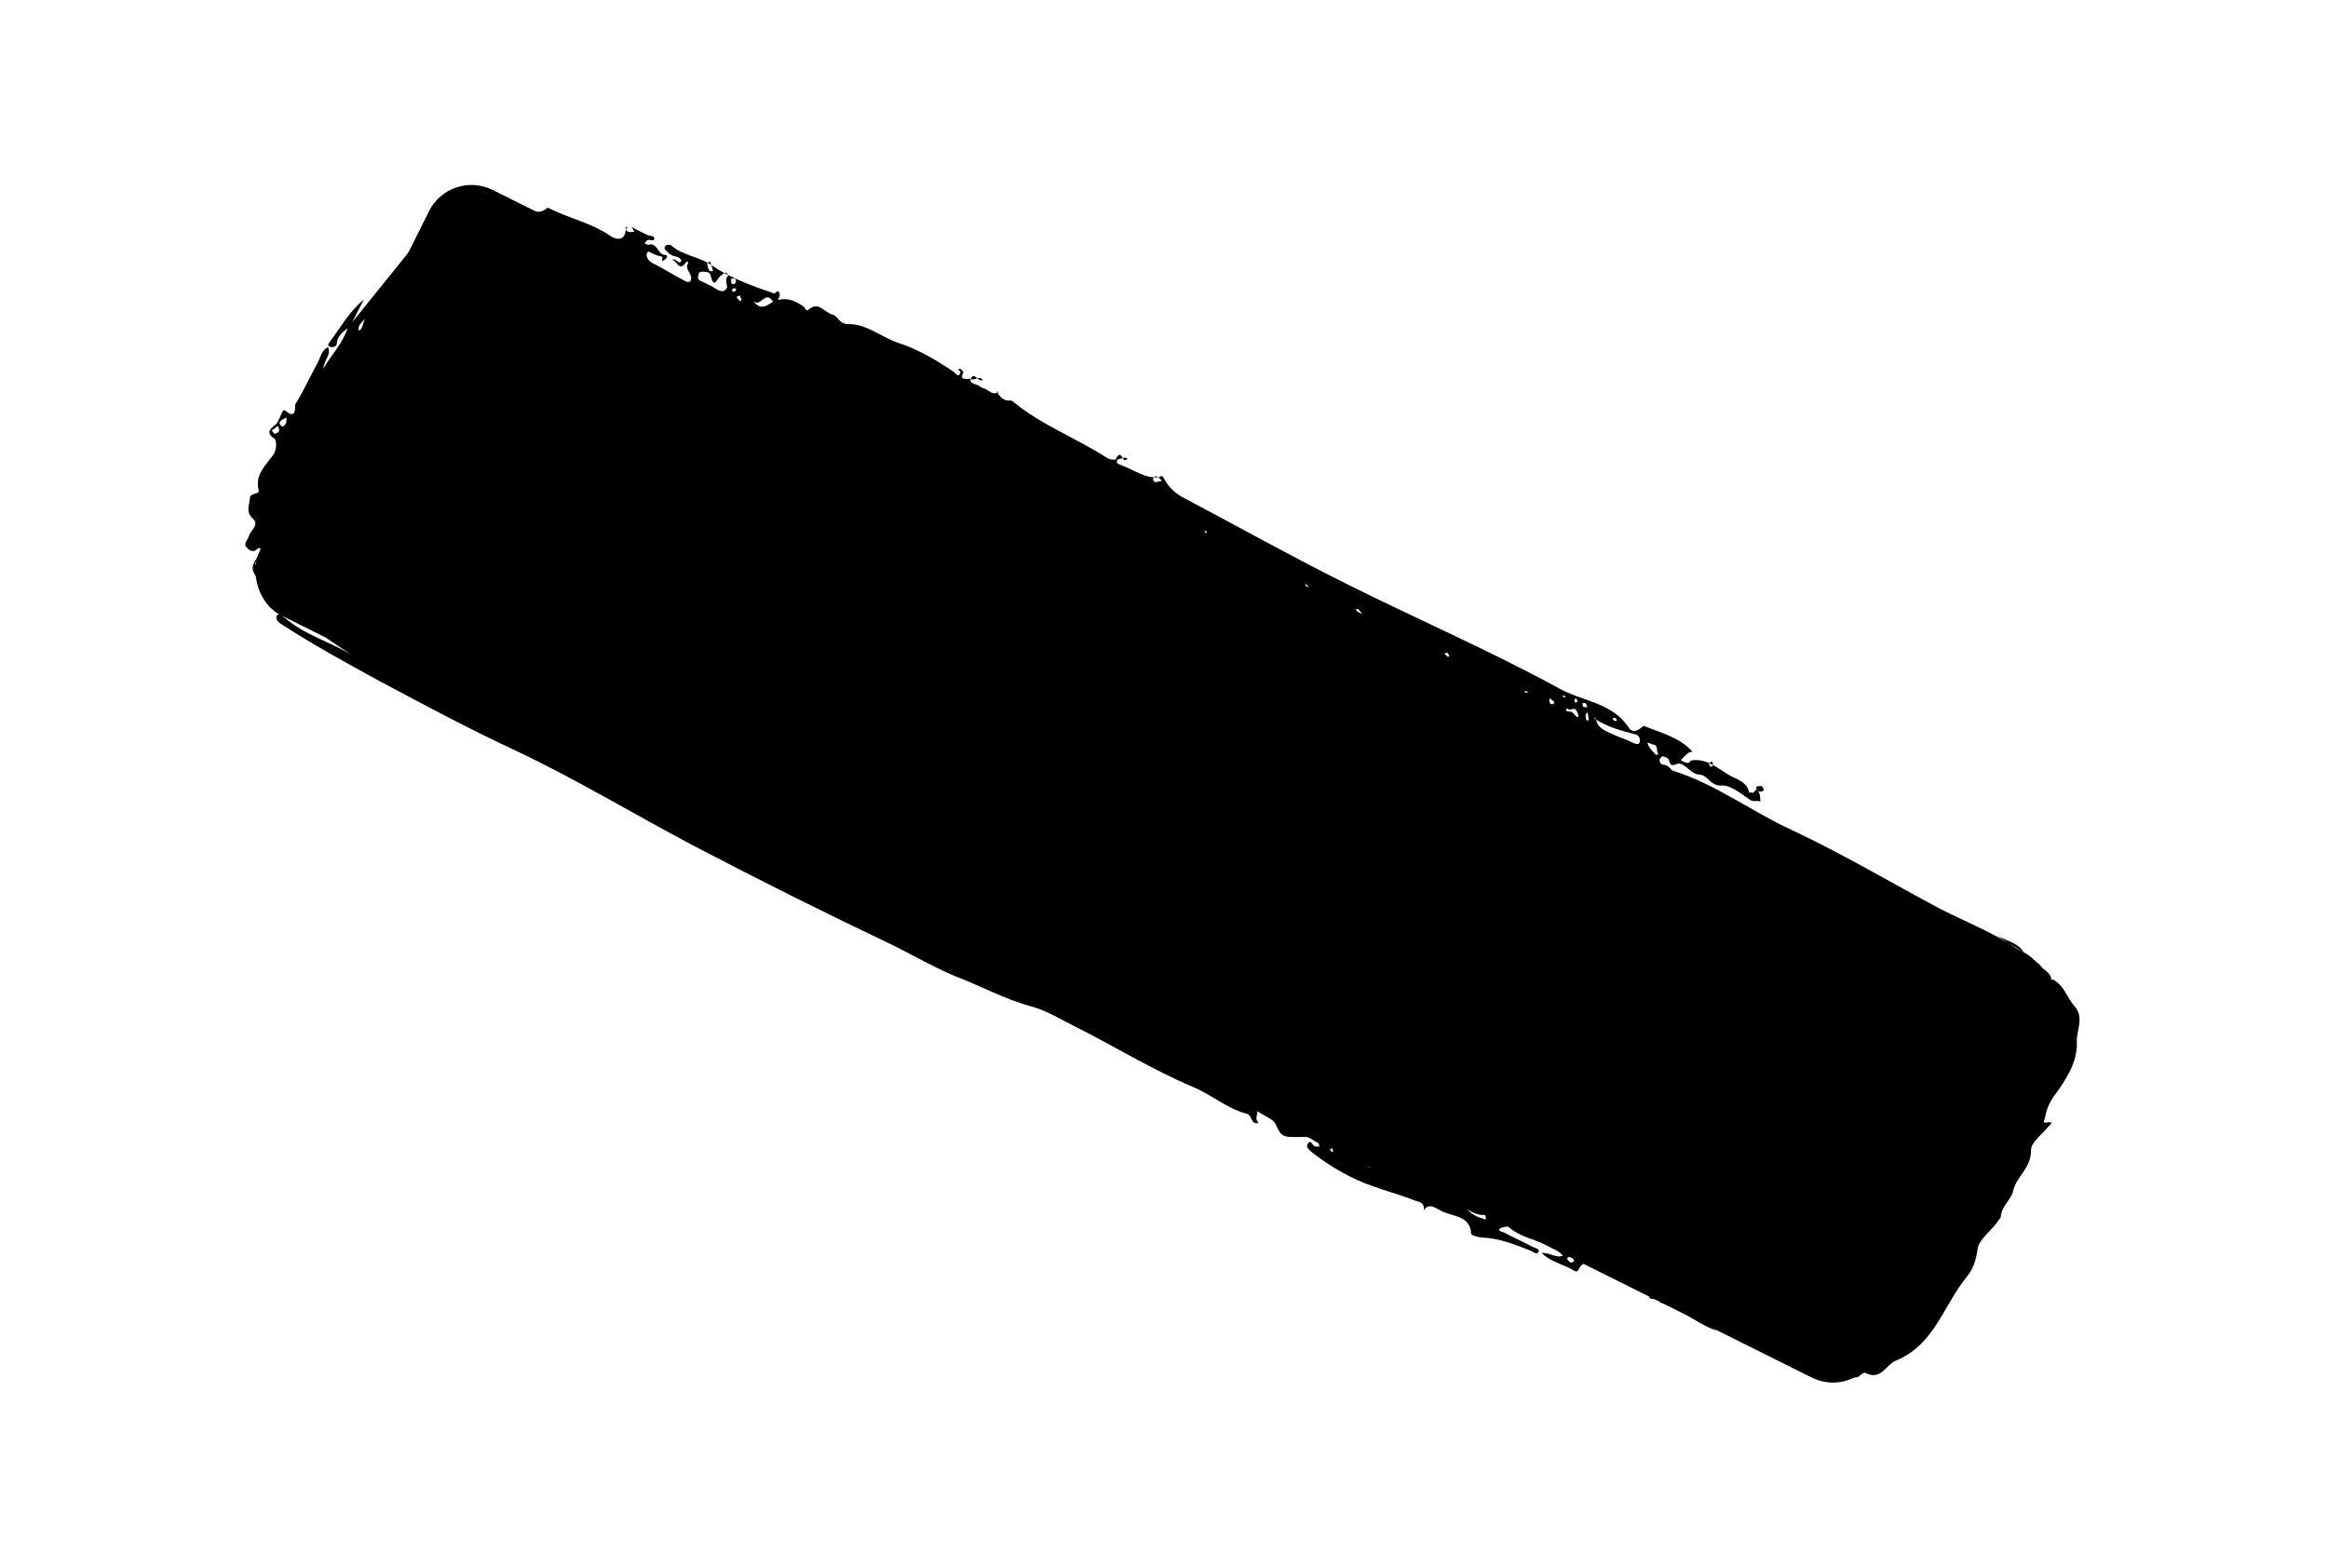 <svg width="98" height="66" viewBox="0 0 98 66" fill="none" xmlns="http://www.w3.org/2000/svg">
<path d="M71.245 31.647C70.713 31.045 69.928 30.855 69.214 30.566C69.149 30.534 68.835 30.983 68.575 30.651C67.881 29.565 66.604 29.533 65.619 28.974C62.701 27.383 59.661 26.068 56.688 24.584C54.384 23.435 52.136 22.178 49.859 20.975C49.5 20.796 49.179 20.501 48.995 20.14C48.936 19.977 48.848 20.067 48.772 20.096C48.193 20.143 47.742 19.784 47.224 19.593C47.126 19.544 46.952 19.524 47.034 19.363C47.062 19.31 47.22 19.322 47.357 19.256C47.373 19.264 47.422 19.288 47.455 19.304C47.455 19.304 47.443 19.366 47.427 19.358C47.394 19.341 47.334 19.379 47.318 19.371C47.215 19.252 47.161 18.956 46.969 19.331C46.941 19.384 46.718 19.34 46.636 19.299C45.33 18.446 43.842 17.905 42.635 16.899C42.619 16.891 42.586 16.875 42.553 16.858C42.242 16.905 42.101 16.7 41.96 16.495C41.944 16.487 42.053 16.474 42.009 16.52C41.752 16.66 41.59 16.378 41.382 16.341C41.35 16.325 41.317 16.309 41.268 16.284C41.132 16.149 40.788 16.179 40.866 15.949C40.998 15.612 41.192 16.112 41.373 16C41.216 15.787 41.029 16.031 40.898 15.965C40.767 15.9 40.325 16.082 40.561 15.663C40.561 15.663 40.458 15.544 40.425 15.528C40.207 15.553 40.463 15.614 40.436 15.667C40.347 15.959 40.217 15.693 40.152 15.66C39.439 15.17 38.65 14.709 37.876 14.457C37.118 14.213 36.477 13.624 35.707 13.644C35.298 13.641 35.305 13.309 35.032 13.24C34.694 13.138 34.456 12.683 34.056 13.022C33.908 13.149 33.909 12.948 33.828 12.907C33.463 12.658 33.153 12.503 32.644 12.653C32.459 12.695 32.129 13.136 31.787 12.763C31.738 12.739 31.733 12.669 31.7 12.652C31.993 13.001 32.188 12.224 32.502 12.65C32.573 12.752 32.71 12.686 32.737 12.632C32.809 12.533 32.847 12.418 32.809 12.332C32.718 12.152 32.656 12.39 32.575 12.35C31.686 12.041 30.798 11.732 30.004 11.201C29.471 10.8 28.745 10.774 28.239 10.32C28.19 10.296 28.065 10.3 28.021 10.346C27.917 10.428 28.004 10.539 28.069 10.572C28.14 10.674 28.254 10.731 28.352 10.78C28.51 10.792 28.723 10.898 28.668 11.005C28.585 11.165 28.45 10.829 28.286 10.949C28.488 10.915 28.578 11.498 28.875 11.041C28.93 10.934 28.973 11.09 28.973 11.09C28.786 11.333 29.195 11.537 29.073 11.812C29.018 11.919 28.887 11.854 28.822 11.821C28.397 11.609 28 11.344 27.575 11.132C27.412 11.05 27.249 10.969 27.217 10.751C27.212 10.682 27.256 10.636 27.283 10.583C27.463 10.672 27.659 10.77 27.866 10.806C27.948 10.847 27.761 11.09 27.986 10.933C28.09 10.851 28.128 10.736 27.986 10.732C27.67 10.709 27.678 10.175 27.279 10.312C27.262 10.303 27.181 10.263 27.132 10.238C27.176 10.193 27.203 10.139 27.263 10.102C27.356 10.081 27.552 10.179 27.542 10.04C27.548 9.908 27.362 9.95 27.248 9.893C27.101 9.82 26.938 9.738 26.774 9.656C26.562 9.551 26.393 9.399 26.326 9.769C26.259 10.139 25.926 10.107 25.643 9.899C24.865 9.376 23.938 9.182 23.105 8.767C23.089 8.759 23.056 8.742 23.056 8.742C22.76 8.998 22.52 8.945 22.144 8.758C21.948 8.66 21.893 8.767 21.72 8.546C21.479 8.695 21.082 8.429 20.933 8.758C20.784 9.087 20.592 9.261 20.25 8.888C20.081 8.737 19.971 8.951 19.862 8.964C19.37 9.121 19.172 9.627 18.745 9.818C18.608 9.884 18.94 10.117 18.668 10.048C18.542 10.053 18.608 9.884 18.636 9.831C18.834 9.526 19.026 9.151 19.306 8.888C19.498 8.714 19.678 8.603 19.658 8.324C19.647 8.184 19.947 8.199 19.795 8.056C19.643 7.913 19.517 8.119 19.445 8.218C18.984 8.794 18.479 9.416 18.035 10.001C18.429 9.593 18.429 9.593 18.19 9.339C18.163 9.393 18.163 9.393 18.135 9.446C17.07 10.797 16.017 12.087 14.82 13.574C15.04 13.146 15.178 12.878 15.316 12.611C14.708 13.114 14.361 13.748 13.889 14.386C13.845 14.431 13.746 14.584 13.904 14.596C14.002 14.645 14.172 14.595 14.178 14.463C14.19 14.2 14.365 14.019 14.634 13.817C14.401 14.508 13.93 14.945 13.611 15.525C13.645 15.139 13.946 14.953 13.811 14.617C13.522 14.741 13.498 15.065 13.344 15.325C13.025 15.905 12.755 16.509 12.431 17.02C12.403 17.073 12.515 17.734 11.993 17.272C11.862 17.207 11.789 17.708 11.597 17.881C11.51 17.972 11.099 18.171 11.546 18.461C11.644 18.51 11.675 18.928 11.488 19.171C11.158 19.612 10.731 20.004 10.886 20.619C10.951 20.853 10.531 20.711 10.519 20.974C10.496 21.298 10.326 21.549 10.663 21.852C10.918 22.114 10.54 22.329 10.479 22.567C10.43 22.744 10.205 22.901 10.406 23.069C10.509 23.187 10.705 23.285 10.848 23.087C10.848 23.087 10.941 23.067 10.974 23.083C10.963 23.145 10.968 23.214 10.913 23.321C10.791 23.597 10.447 23.828 10.777 24.262C10.918 24.467 11.152 24.651 11.25 24.7C12.013 25.013 12.605 25.578 13.308 25.928C13.455 26.002 13.531 26.174 13.733 26.14C13.826 26.119 13.978 26.263 13.781 26.366C13.185 26.607 13.653 26.773 13.871 26.949C14.252 27.206 14.649 27.472 15.03 27.729C14.083 27.055 12.9 26.801 11.992 26.011C11.894 25.962 11.77 25.766 11.654 25.91C11.61 25.955 11.626 26.165 11.822 26.262C13.161 27.132 14.555 27.895 15.948 28.658C17.865 29.681 19.781 30.705 21.753 31.622C24.313 32.832 26.735 34.31 29.24 35.627C32.006 37.075 34.783 38.46 37.604 39.801C38.454 40.225 39.341 40.735 40.169 41.081C41.27 41.496 42.288 42.071 43.444 42.379C44.054 42.549 44.615 42.896 45.187 43.181C46.886 44.029 48.502 45.038 50.24 45.77C51.019 46.092 51.66 46.681 52.478 46.887C52.734 46.948 52.64 47.371 52.979 47.272L52.995 47.28C52.794 47.112 52.953 46.923 52.926 46.775C53.176 46.967 53.547 47.085 53.672 47.281C53.969 47.9 53.937 47.884 54.974 47.864C55.132 47.876 55.3 48.027 55.48 48.117C55.529 48.141 55.534 48.211 55.539 48.281C55.49 48.256 55.414 48.285 55.365 48.261C55.239 48.265 55.197 47.908 55.043 48.167C54.961 48.328 55.124 48.409 55.276 48.553C56.043 49.137 56.881 49.623 57.77 49.931C58.304 50.131 58.865 50.276 59.432 50.492C59.677 50.614 59.972 50.56 59.937 50.946C60.152 50.649 60.369 50.825 60.598 50.939C61.06 51.237 61.885 51.111 61.931 51.941C61.919 52.002 62.241 52.095 62.383 52.099C63.109 52.125 63.79 52.398 64.471 52.67C64.552 52.711 64.704 52.854 64.771 52.686C64.809 52.57 64.619 52.542 64.521 52.493C64.112 52.29 63.704 52.086 63.312 51.89C63.23 51.849 63.055 51.83 63.127 51.731C63.171 51.685 63.433 51.615 63.498 51.647C64.156 52.244 65.177 52.216 65.791 52.858C65.517 52.991 65.245 52.721 64.901 52.751C65.309 53.156 65.849 53.224 66.263 53.497C66.295 53.514 66.41 53.571 66.448 53.456C66.625 53.073 66.909 53.08 67.355 53.37C67.638 53.578 67.86 53.824 68.215 53.934C68.406 53.962 68.65 54.285 68.679 53.829C68.685 53.698 68.914 53.812 68.951 53.898C69.169 54.074 69.343 54.295 69.643 54.31C69.659 54.318 69.708 54.343 69.697 54.404C68.926 54.826 70.073 54.592 69.87 54.827C70.753 55.066 71.416 55.733 72.255 56.017C72.119 55.882 71.721 55.818 71.875 55.559C71.974 55.406 72.273 55.623 72.486 55.729C73.553 56.328 74.636 56.936 75.731 57.483C75.78 57.507 75.861 57.548 75.889 57.494C75.977 57.404 75.862 57.346 75.781 57.306C75.253 56.975 74.752 56.591 74.252 56.207C74.797 56.344 75.292 56.659 75.722 56.941C76.201 57.247 76.463 57.176 76.808 56.945C76.912 56.862 76.984 56.763 77.076 56.742C77.213 56.676 77.415 56.643 77.464 56.667C77.584 56.794 77.316 56.795 77.294 56.918C77.266 57.173 77.182 57.535 77.378 57.633C77.623 57.755 77.429 57.255 77.724 57.2C77.855 57.265 77.718 57.331 77.707 57.393C77.673 57.578 77.372 57.764 77.579 58.001C77.787 57.836 78.107 58.131 78.31 57.896C78.354 57.851 78.475 57.776 78.507 57.793C79.193 58.135 79.365 57.481 79.792 57.291C81.427 56.628 81.794 54.996 82.76 53.797C83.079 53.418 83.178 53.065 83.252 52.563C83.302 52.185 83.856 51.789 84.125 51.386C84.152 51.332 84.212 51.295 84.224 51.233C84.253 50.777 84.658 50.509 84.742 50.147C84.87 49.539 85.504 49.183 85.497 48.44C85.487 48.099 85.936 47.785 86.211 47.452C86.326 47.307 86.523 47.204 86.103 47.263C85.977 47.268 86.076 47.115 86.087 47.054C86.154 46.684 86.275 46.408 86.49 46.112C86.962 45.474 87.457 44.712 87.427 43.891C87.391 43.402 87.76 42.846 87.331 42.363C87.005 41.999 86.903 41.478 86.397 41.225C86.397 41.225 86.369 41.279 86.353 41.27C86.365 41.008 86.12 40.885 85.968 40.742C85.843 40.545 85.582 40.415 85.381 40.247C84.265 39.422 82.969 38.909 81.727 38.29C79.615 37.168 77.557 35.94 75.406 34.933C73.712 34.155 72.227 33.011 70.423 32.447C70.308 32.39 70.249 32.226 70.058 32.198C69.916 32.194 69.846 32.092 69.868 31.968C69.879 31.907 69.983 31.824 70.016 31.84C70.098 31.881 70.24 31.885 70.266 32.033C70.331 32.267 70.391 32.229 70.637 32.15C70.932 32.096 71.159 32.612 71.568 32.615C71.917 32.655 71.997 33.098 72.483 33.072C72.843 33.05 73.278 33.401 73.627 33.642C73.795 33.794 73.959 33.674 74.106 33.747C74.096 33.608 74.102 33.476 74.048 33.382C73.957 33 73.835 33.477 73.748 33.367C73.715 33.35 73.639 33.379 73.639 33.379C73.537 32.858 73.03 32.807 72.682 32.566C72.203 32.26 71.784 31.916 71.178 32.017C71.123 32.124 71.046 32.153 70.899 32.08C70.85 32.055 70.801 32.031 70.752 32.006C70.796 31.961 70.796 31.961 70.84 31.916C71.087 31.635 71.152 31.668 71.245 31.647ZM15.23 27.022L15.197 27.006L15.23 27.022C15.066 26.94 14.947 26.814 14.783 26.732C14.669 26.675 14.434 26.692 14.588 26.433C14.795 26.67 15.012 26.846 15.23 27.022ZM67.196 30.299C67.163 30.282 67.147 30.274 67.114 30.258L67.142 30.204C67.158 30.212 67.163 30.282 67.196 30.299C67.691 30.613 68.269 30.767 68.83 30.913C69.021 30.941 69.069 31.166 69.014 31.273C68.959 31.38 68.796 31.299 68.681 31.242C68.404 31.103 68.115 31.026 67.821 30.88C67.625 30.782 67.238 30.656 67.196 30.299ZM29.94 12.043C29.826 11.986 29.728 11.937 29.613 11.88C29.499 11.823 29.324 11.803 29.402 11.573C29.413 11.511 29.424 11.45 29.533 11.437C29.692 11.448 29.894 11.415 29.925 11.632C30.059 12.17 30.171 11.755 30.318 11.627C30.379 11.59 30.466 11.499 30.543 11.47C30.559 11.478 30.641 11.519 30.662 11.597C30.454 11.762 30.682 12.077 30.578 12.16C30.375 12.395 30.152 12.149 29.94 12.043ZM11.794 22.686C11.797 23.158 11.469 23.397 11.054 23.526C10.961 23.547 11.019 23.912 10.807 23.806C10.643 23.725 10.868 23.568 10.918 23.391C11.04 22.914 11.645 23.015 11.794 22.686ZM62.502 51.15C62.518 51.158 62.572 51.252 62.545 51.306C62.49 51.413 62.463 51.265 62.386 51.294C62.065 51.201 61.831 51.017 61.625 50.779C61.608 50.771 61.592 50.763 61.576 50.755C61.559 50.747 61.527 50.73 61.51 50.722C61.543 50.739 61.564 50.817 61.597 50.833C61.875 50.971 62.141 51.172 62.502 51.15ZM84.091 39.402C84.63 39.671 85.028 39.735 85.234 40.174C84.885 39.933 84.586 39.717 84.091 39.402ZM69.554 31.341C69.838 31.348 69.701 31.616 69.804 31.735C69.82 31.743 69.732 31.833 69.662 31.731C69.559 31.612 69.406 31.469 69.364 31.313C69.309 31.219 69.44 31.284 69.554 31.341ZM15.114 13.922C15 13.663 15.366 13.51 15.444 13.28C15.257 13.523 15.31 13.818 15.114 13.922ZM73.223 55.492L73.18 55.537C73.016 55.456 72.864 55.312 72.701 55.231C72.745 55.186 72.772 55.132 72.788 55.14C72.924 55.275 73.06 55.41 73.223 55.492ZM57.174 25.634C57.228 25.728 57.294 25.761 57.348 25.855C57.299 25.83 57.233 25.798 57.184 25.773C57.119 25.741 57.081 25.655 57.032 25.63C57.065 25.646 57.114 25.671 57.174 25.634ZM66.182 29.994C66.128 29.9 65.871 30.041 65.948 29.811C66.084 29.945 66.216 29.809 66.297 29.85C66.379 29.891 66.476 30.141 66.432 30.186C66.339 30.207 66.28 30.043 66.182 29.994ZM61.019 27.619C61.002 27.611 60.958 27.657 60.958 27.657C60.893 27.624 60.839 27.53 60.773 27.497C60.806 27.513 60.822 27.522 60.883 27.484C60.992 27.472 60.969 27.595 61.019 27.619ZM76.887 56.312C76.893 56.382 76.914 56.46 76.914 56.46C76.82 56.682 76.696 56.485 76.586 56.498C76.521 56.465 76.532 56.404 76.565 56.42C76.684 56.547 76.767 56.386 76.887 56.312ZM65.425 29.55C65.463 29.636 65.266 29.739 65.218 29.513C65.202 29.505 65.229 29.452 65.257 29.398C65.36 29.517 65.491 29.582 65.425 29.55ZM73.844 55.802C73.784 55.839 73.762 55.962 73.647 55.905C73.615 55.889 73.588 55.741 73.604 55.749C73.648 55.704 73.752 55.621 73.818 55.654C73.927 55.641 73.839 55.732 73.844 55.802ZM71.506 55.038C71.566 55.202 71.893 55.164 71.816 55.394C71.761 55.501 71.531 55.589 71.433 55.54C71.177 55.479 71.282 55.195 71.271 55.056C71.305 54.871 71.424 54.998 71.506 55.038ZM31.134 12.437C31.155 12.515 31.22 12.547 31.209 12.609C31.214 12.679 31.138 12.708 31.1 12.622C31.051 12.598 31.029 12.52 30.997 12.503C31.057 12.466 31.073 12.474 31.134 12.437ZM64.341 29.143C64.325 29.135 64.264 29.172 64.248 29.164C64.215 29.148 64.183 29.131 64.15 29.115C64.166 29.123 64.227 29.086 64.243 29.094C64.276 29.11 64.308 29.127 64.341 29.143ZM50.835 22.47C50.803 22.454 50.786 22.446 50.754 22.43C50.721 22.413 50.716 22.344 50.699 22.335C50.732 22.352 50.765 22.368 50.797 22.384C50.786 22.446 50.803 22.454 50.835 22.47ZM30.019 11.41C29.926 11.431 29.877 11.407 29.861 11.399C29.823 11.312 29.769 11.218 29.775 11.087C29.759 11.079 29.835 11.05 29.879 11.004C29.933 11.098 29.976 11.254 30.019 11.41ZM69.948 54.395C70.106 54.407 70.155 54.431 70.188 54.448C70.237 54.472 70.286 54.497 70.335 54.521C70.302 54.505 70.226 54.534 70.177 54.509C70.117 54.547 70.095 54.469 69.948 54.395ZM66.826 29.98C66.853 30.127 66.874 30.205 66.879 30.275C66.884 30.345 66.775 30.358 66.77 30.288C66.749 30.21 66.743 30.14 66.755 30.078C66.711 30.124 66.755 30.078 66.826 29.98ZM66.827 29.779C66.778 29.754 66.701 29.783 66.669 29.767C66.62 29.742 66.631 29.681 66.609 29.603C66.642 29.619 66.702 29.582 66.735 29.598C66.784 29.623 66.789 29.692 66.827 29.779ZM48.553 20.122C48.581 20.068 48.641 20.031 48.723 20.072C48.805 20.113 48.859 20.207 48.924 20.239C48.831 20.26 48.738 20.281 48.645 20.302C48.58 20.269 48.515 20.237 48.553 20.122ZM12.063 17.576C12.057 17.707 12.062 17.777 12.034 17.831C12.007 17.884 11.919 17.975 11.886 17.958C11.788 17.909 11.75 17.823 11.778 17.77C11.849 17.671 11.926 17.642 12.063 17.576ZM30.829 12.151C30.862 12.167 30.906 12.122 30.938 12.138C31.02 12.179 30.992 12.232 30.932 12.269C30.916 12.261 30.856 12.298 30.823 12.282C30.834 12.22 30.818 12.212 30.829 12.151ZM54.941 24.587C54.974 24.603 55.006 24.619 55.023 24.627C55.055 24.644 55.061 24.713 55.093 24.73C55.061 24.713 55.028 24.697 55.011 24.689C54.979 24.673 54.962 24.665 54.941 24.587ZM72.078 32.063C72.1 32.141 72.121 32.219 72.121 32.219C72.094 32.272 72.045 32.248 72.001 32.293C71.996 32.223 71.93 32.191 71.941 32.129C71.925 32.121 72.002 32.092 72.078 32.063ZM59.726 27.378C59.693 27.361 59.677 27.353 59.617 27.39C59.65 27.407 59.638 27.468 59.671 27.485C59.704 27.501 59.736 27.517 59.797 27.48C59.791 27.41 59.759 27.394 59.726 27.378ZM26.703 9.755C26.577 9.76 26.501 9.789 26.435 9.756C26.37 9.724 26.349 9.646 26.327 9.568C26.42 9.547 26.496 9.518 26.562 9.55C26.611 9.575 26.649 9.661 26.703 9.755ZM30.782 11.724C30.831 11.748 30.907 11.719 30.94 11.735C30.973 11.752 30.994 11.83 30.967 11.883C30.928 11.998 30.863 11.966 30.781 11.925C30.776 11.855 30.787 11.793 30.782 11.724ZM65.814 29.273C65.847 29.289 65.879 29.306 65.896 29.314C65.912 29.322 65.868 29.367 65.868 29.367C65.835 29.351 65.803 29.335 65.77 29.318C65.787 29.326 65.814 29.273 65.814 29.273ZM56.063 48.34C56.096 48.356 56.101 48.426 56.117 48.434C56.111 48.566 56.041 48.463 56.024 48.455C56.008 48.447 56.003 48.377 55.986 48.369C55.986 48.369 56.019 48.386 56.063 48.34ZM66.376 29.419C66.381 29.488 66.397 29.497 66.402 29.567C66.37 29.55 66.293 29.579 66.293 29.579C66.288 29.509 66.272 29.501 66.283 29.44C66.266 29.431 66.326 29.394 66.376 29.419ZM57.664 49.139C57.68 49.147 57.697 49.155 57.713 49.164C57.697 49.155 57.68 49.147 57.664 49.139C57.637 49.193 57.648 49.131 57.615 49.115C57.631 49.123 57.648 49.131 57.664 49.139ZM68.026 30.242C68.047 30.32 68.063 30.328 68.096 30.345C68.063 30.328 68.003 30.366 67.971 30.349C67.938 30.333 67.889 30.308 67.884 30.239C67.96 30.21 67.993 30.226 68.026 30.242ZM66.189 52.923C66.221 52.939 66.243 53.017 66.264 53.095C66.204 53.132 66.144 53.169 66.111 53.153C66.062 53.128 65.992 53.026 65.975 53.018C65.981 52.886 66.063 52.927 66.189 52.923ZM74.893 51.888C74.926 51.904 74.942 51.913 74.947 51.982C74.931 51.974 74.887 52.02 74.871 52.011C74.838 51.995 74.833 51.925 74.784 51.901C74.8 51.909 74.833 51.925 74.893 51.888ZM72.488 55.125C72.505 55.133 72.505 55.133 72.488 55.125C72.461 55.178 72.428 55.162 72.412 55.154C72.412 55.154 72.439 55.101 72.456 55.109C72.472 55.117 72.488 55.125 72.488 55.125ZM11.744 24.14L11.728 24.131L11.744 24.14ZM74.245 33.279C74.185 33.316 74.108 33.345 74.059 33.32C74.01 33.296 73.94 33.194 73.923 33.185C73.946 33.062 74.044 33.111 74.137 33.09C74.251 33.147 74.223 33.201 74.245 33.279ZM11.695 17.93C11.733 18.016 11.771 18.102 11.743 18.156C11.716 18.209 11.639 18.238 11.563 18.268C11.53 18.251 11.492 18.165 11.427 18.133C11.531 18.05 11.591 18.013 11.695 17.93Z" fill="#494949" style="fill:#494949;fill:color(display-p3 0.286 0.286 0.286);fill-opacity:1;"/>
<rect x="18.948" y="7.106" width="76" height="20" rx="2" transform="rotate(26.473 18.948 7.106)" fill="#494949" style="fill:#494949;fill:color(display-p3 0.286 0.286 0.286);fill-opacity:1;"/>
<path d="M24.75 22.078C24.704 22.108 24.648 22.127 24.581 22.135C24.514 22.143 24.45 22.148 24.387 22.148C24.324 22.148 24.283 22.148 24.262 22.148C24.258 22.156 24.235 22.161 24.193 22.161C24.155 22.152 24.132 22.146 24.124 22.142L24.13 22.161C24.118 22.165 24.091 22.167 24.049 22.167L23.993 22.155C23.984 22.151 23.982 22.155 23.986 22.167C23.974 22.172 23.947 22.174 23.905 22.174C23.876 22.17 23.857 22.165 23.849 22.161C22.914 22.196 21.768 22.131 20.411 21.966L20.336 21.96C20.215 21.931 20.064 21.888 19.885 21.829C19.705 21.771 19.58 21.73 19.509 21.705C19.329 21.626 19.185 21.549 19.077 21.474C18.847 21.307 18.669 21.151 18.544 21.005C18.418 20.859 18.316 20.668 18.236 20.43C18.194 20.325 18.183 20.138 18.204 19.866C18.249 19.315 18.363 18.856 18.546 18.488C18.766 18.046 19.054 17.646 19.408 17.291C19.704 16.99 20.148 16.643 20.74 16.25C20.773 16.224 20.815 16.193 20.865 16.155C20.919 16.11 20.969 16.072 21.015 16.043C21.069 16.017 21.13 15.99 21.197 15.961C21.267 15.923 21.309 15.902 21.322 15.898C21.418 15.852 21.511 15.8 21.603 15.741C21.703 15.687 21.762 15.653 21.778 15.641C21.803 15.632 21.828 15.624 21.853 15.615C21.887 15.611 21.912 15.603 21.928 15.59C22.179 15.486 22.439 15.381 22.711 15.276L22.717 15.263L22.704 15.257L22.955 15.194C24.002 14.955 24.803 14.843 25.358 14.858C25.429 14.863 25.648 14.904 26.016 14.983L26.091 14.989C26.12 14.993 26.179 15.012 26.266 15.045C26.709 15.224 27.058 15.423 27.313 15.644C27.522 15.811 27.67 15.994 27.758 16.195C27.825 16.353 27.882 16.543 27.928 16.764C27.975 16.985 27.985 17.131 27.96 17.202C27.956 17.211 27.956 17.242 27.96 17.296C27.969 17.342 27.971 17.369 27.967 17.378L27.948 17.384L27.936 17.378C27.931 17.386 27.931 17.417 27.936 17.471C27.944 17.517 27.944 17.549 27.936 17.565C27.932 17.574 27.919 17.588 27.898 17.609C27.882 17.622 27.871 17.632 27.867 17.641C27.855 17.687 27.842 17.733 27.83 17.778C27.817 17.824 27.809 17.852 27.805 17.86C27.805 17.86 27.788 17.872 27.755 17.898C27.751 17.906 27.747 17.925 27.742 17.954L27.724 17.991C27.69 18.017 27.615 18.031 27.498 18.036C27.381 18.04 27.321 18.026 27.317 17.992C27.312 17.959 27.306 17.94 27.298 17.936C27.302 17.927 27.296 17.919 27.279 17.911C27.271 17.907 27.258 17.9 27.241 17.892C27.187 17.834 27.156 17.771 27.147 17.704C27.151 17.696 27.143 17.692 27.122 17.692C27.11 17.696 27.099 17.696 27.091 17.692C27.087 17.679 27.078 17.654 27.066 17.617C27.057 17.571 27.051 17.542 27.047 17.529C27.022 17.475 26.957 17.385 26.852 17.26C26.752 17.127 26.698 17.027 26.689 16.96C26.689 16.898 26.687 16.808 26.682 16.691C26.678 16.574 26.669 16.476 26.657 16.397C26.657 16.313 26.642 16.238 26.613 16.171C26.487 15.879 26.224 15.686 25.823 15.59C25.672 15.557 25.468 15.56 25.209 15.598C24.613 15.686 24.043 15.846 23.501 16.076C23.371 16.126 23.305 16.156 23.3 16.164C23.288 16.168 23.223 16.204 23.107 16.271C22.685 16.53 22.248 16.823 21.793 17.149C21.347 17.48 21.014 17.773 20.793 18.028C20.459 18.404 20.21 18.728 20.043 18.999C20.035 19.016 20.024 19.047 20.012 19.093C20.012 19.135 20.008 19.175 20 19.212C20 19.254 20.004 19.277 20.012 19.281C19.996 19.377 19.954 19.513 19.888 19.688C19.875 19.734 19.854 19.765 19.825 19.782C19.8 19.791 19.786 19.82 19.782 19.87L19.788 19.92C19.784 19.949 19.773 19.991 19.757 20.045C19.744 20.091 19.732 20.137 19.719 20.183C19.715 20.233 19.699 20.288 19.67 20.346C19.665 20.354 19.653 20.369 19.632 20.39C19.624 20.407 19.616 20.423 19.607 20.44L19.595 20.465C19.586 20.461 19.574 20.465 19.557 20.478C19.561 20.49 19.564 20.549 19.564 20.653C19.564 20.757 19.576 20.826 19.602 20.86C19.823 21.105 20.178 21.261 20.667 21.327C20.825 21.344 20.915 21.352 20.936 21.352C20.957 21.352 20.982 21.354 21.011 21.358C21.053 21.358 21.095 21.358 21.136 21.358C21.174 21.366 21.226 21.377 21.293 21.389C21.372 21.397 21.431 21.405 21.468 21.414C21.698 21.434 21.923 21.442 22.144 21.438C22.165 21.438 22.207 21.438 22.27 21.438C22.332 21.437 22.384 21.437 22.426 21.437C22.476 21.441 22.528 21.441 22.583 21.437C22.641 21.424 22.681 21.418 22.702 21.418C22.923 21.413 23.313 21.436 23.872 21.485C24.24 21.522 24.447 21.547 24.492 21.559C24.572 21.567 24.641 21.576 24.699 21.584C24.745 21.596 24.764 21.621 24.756 21.659C24.752 21.667 24.747 21.676 24.743 21.684L24.881 21.721C24.889 21.726 24.902 21.732 24.919 21.74C24.948 21.744 24.967 21.748 24.975 21.753L25.006 21.752C24.99 21.786 24.962 21.83 24.925 21.884C24.9 21.934 24.875 21.974 24.85 22.003C24.825 22.032 24.792 22.058 24.75 22.078ZM30.334 22.967C30.325 22.962 30.319 22.954 30.315 22.942C30.323 22.904 30.323 22.883 30.315 22.879C30.311 22.866 30.302 22.852 30.29 22.835C30.265 22.781 30.254 22.729 30.258 22.679C30.262 22.67 30.254 22.666 30.233 22.666C30.225 22.662 30.216 22.658 30.208 22.654C30.212 22.645 30.212 22.625 30.208 22.591C30.216 22.554 30.222 22.531 30.227 22.522C30.206 22.46 30.162 22.38 30.095 22.285C30.028 22.189 29.996 22.126 30 22.097C30.009 22.059 30.023 22.009 30.044 21.947C30.069 21.875 30.083 21.815 30.087 21.765C30.104 21.711 30.1 21.656 30.075 21.602C29.97 21.373 29.701 21.223 29.266 21.153C29.091 21.128 28.891 21.132 28.665 21.166C28.407 21.204 28.131 21.276 27.839 21.38C27.56 21.481 27.337 21.584 27.17 21.688C27.107 21.73 27.059 21.764 27.026 21.789C26.976 21.826 26.934 21.868 26.901 21.914C26.526 22.353 26.239 22.888 26.04 23.518C25.944 23.856 25.942 24.111 26.034 24.282C26.055 24.324 26.12 24.382 26.229 24.457C26.446 24.586 26.58 24.663 26.63 24.688C26.676 24.701 26.715 24.715 26.749 24.732C26.791 24.753 26.834 24.769 26.881 24.782L26.93 24.775C27.114 24.804 27.323 24.814 27.557 24.805L27.732 24.799L27.738 24.818C27.78 24.797 27.87 24.774 28.007 24.748C28.149 24.715 28.237 24.696 28.27 24.692C28.675 24.57 29.044 24.404 29.378 24.195C29.478 24.141 29.544 24.101 29.578 24.076C29.595 24.064 29.613 24.047 29.634 24.026C29.655 24.005 29.676 23.984 29.697 23.963C29.717 23.942 29.751 23.917 29.797 23.888C29.847 23.85 29.886 23.823 29.916 23.806C30.053 23.677 30.157 23.551 30.228 23.43C30.27 23.346 30.29 23.294 30.29 23.273C30.303 23.248 30.309 23.225 30.309 23.204C30.309 23.184 30.309 23.163 30.309 23.142C30.309 23.121 30.307 23.104 30.302 23.092C30.311 23.054 30.321 23.012 30.334 22.967ZM31.09 22.076C31.123 22.072 31.163 22.076 31.209 22.089C31.255 22.101 31.299 22.128 31.34 22.17C31.382 22.212 31.42 22.262 31.453 22.32C31.491 22.37 31.518 22.399 31.535 22.407C31.539 22.42 31.543 22.443 31.547 22.476C31.564 22.506 31.575 22.526 31.579 22.539L31.598 22.533C31.606 22.537 31.612 22.555 31.616 22.589C31.621 22.622 31.625 22.645 31.629 22.658L31.648 22.651C31.665 22.681 31.673 22.727 31.673 22.789C31.624 23.202 31.407 23.616 31.024 24.03C30.641 24.444 30.178 24.787 29.636 25.059L29.579 25.109C29.529 25.126 29.394 25.168 29.173 25.235C28.989 25.29 28.872 25.325 28.822 25.342C28.71 25.359 28.566 25.376 28.39 25.393C28.023 25.418 27.698 25.423 27.414 25.407C27.276 25.39 27.121 25.366 26.95 25.332C26.474 25.221 26.094 25.083 25.81 24.921C25.271 24.601 24.933 24.265 24.794 23.915C24.727 23.756 24.695 23.579 24.699 23.383C24.712 23.191 24.738 23.032 24.78 22.907C24.813 22.777 24.867 22.616 24.942 22.424C25 22.286 25.048 22.19 25.086 22.136C25.098 22.111 25.167 22.025 25.292 21.879C25.496 21.657 25.6 21.543 25.604 21.534C25.625 21.513 25.648 21.499 25.673 21.49C25.702 21.474 25.723 21.463 25.736 21.459C25.932 21.317 26.144 21.183 26.374 21.057L26.38 21.044L26.367 21.038L26.58 20.957C27.473 20.692 28.207 20.557 28.783 20.552C28.854 20.556 29.063 20.587 29.41 20.645L29.472 20.645C29.51 20.653 29.568 20.672 29.648 20.701C30.049 20.838 30.368 20.992 30.606 21.163C30.803 21.313 30.934 21.467 31.001 21.626C31.047 21.742 31.077 21.893 31.09 22.076ZM39.452 30.995C39.348 31.037 39.24 31.067 39.127 31.084C39.018 31.092 38.912 31.096 38.808 31.097C38.716 31.093 38.653 31.093 38.62 31.097C38.607 31.101 38.57 31.103 38.507 31.103C38.457 31.099 38.426 31.099 38.413 31.104C38.401 31.108 38.369 31.108 38.319 31.104C38.269 31.1 38.238 31.1 38.225 31.104L38.219 31.116C38.198 31.116 38.138 31.112 38.038 31.104C37.72 31.05 37.422 30.959 37.142 30.83C36.862 30.701 36.645 30.509 36.49 30.255C36.343 30.005 36.312 29.734 36.395 29.441L36.407 29.385C36.436 29.347 36.474 29.303 36.519 29.253C36.578 29.199 36.617 29.161 36.638 29.14C36.655 29.128 36.682 29.094 36.719 29.04C36.765 28.99 36.801 28.95 36.826 28.921C36.859 28.896 36.909 28.858 36.976 28.808C37.042 28.758 37.086 28.722 37.107 28.701C37.195 28.63 37.303 28.538 37.432 28.425C37.57 28.317 37.68 28.231 37.764 28.168C37.797 28.143 37.849 28.101 37.92 28.043C38.003 27.98 38.064 27.932 38.101 27.898C38.355 27.66 38.587 27.405 38.795 27.133C38.937 26.954 39.041 26.755 39.107 26.538C39.115 26.521 39.13 26.513 39.151 26.513C39.176 26.505 39.209 26.5 39.251 26.5C39.305 26.496 39.353 26.483 39.395 26.462C39.412 26.45 39.42 26.423 39.42 26.381C39.416 26.327 39.403 26.289 39.382 26.268C39.332 26.223 39.267 26.185 39.188 26.156C39.179 26.152 39.171 26.148 39.163 26.144C39.159 26.131 39.152 26.123 39.144 26.119C39.065 26.11 38.967 26.119 38.85 26.144L38.843 26.157L38.743 26.169C38.343 26.283 37.844 26.498 37.248 26.817C36.898 26.997 36.714 27.093 36.697 27.105L36.654 27.162C36.625 27.179 36.591 27.193 36.554 27.206C36.516 27.218 36.491 27.227 36.479 27.231C36.233 27.369 35.889 27.558 35.446 27.796C35.409 27.809 35.325 27.851 35.196 27.922C35.079 27.989 34.998 28.037 34.952 28.066C34.915 28.079 34.854 28.106 34.771 28.148C34.687 28.19 34.637 28.217 34.621 28.23C34.604 28.263 34.587 28.286 34.571 28.299C34.441 28.432 34.208 28.598 33.87 28.794C33.653 28.916 33.532 28.98 33.507 28.989C33.449 29.002 33.405 29.016 33.376 29.033C33.351 29.041 33.307 29.004 33.244 28.92L33.163 28.927L33.075 28.946C33.054 28.904 33.023 28.852 32.981 28.789C32.939 28.727 32.904 28.662 32.874 28.596C32.849 28.541 32.833 28.481 32.824 28.414C32.803 28.393 32.82 28.339 32.874 28.251C32.932 28.155 32.957 28.105 32.949 28.101C32.953 28.092 32.963 28.082 32.98 28.069C33.005 28.061 33.02 28.053 33.024 28.044C33.016 28.04 33.013 28.034 33.017 28.026L33.049 27.994C33.066 27.982 33.08 27.973 33.093 27.969L33.08 27.963L33.068 27.956C33.072 27.948 33.086 27.94 33.111 27.931L33.143 27.9C33.305 27.699 33.607 27.386 34.049 26.959C34.499 26.537 34.787 26.263 34.912 26.138L34.937 26.088C34.957 26.067 34.984 26.033 35.018 25.987C35.059 25.946 35.093 25.91 35.118 25.881C35.139 25.86 35.16 25.829 35.18 25.787C35.209 25.749 35.228 25.722 35.236 25.705C35.257 25.684 35.286 25.657 35.324 25.624C35.366 25.582 35.393 25.549 35.405 25.523C35.489 25.419 35.574 25.3 35.661 25.166C35.666 25.158 35.674 25.141 35.686 25.116C35.711 25.087 35.728 25.064 35.736 25.047C35.745 25.03 35.749 25.022 35.749 25.022C35.761 25.018 35.776 25.02 35.793 25.028C35.813 25.028 35.839 25.03 35.868 25.034C35.91 25.034 35.943 25.02 35.968 24.99C35.993 24.961 36.001 24.934 35.993 24.909C35.989 24.876 35.97 24.851 35.936 24.834C35.811 24.792 35.542 24.789 35.129 24.823C35.095 24.827 35.06 24.835 35.022 24.848C34.997 24.856 34.98 24.858 34.972 24.854C34.947 24.863 34.918 24.869 34.885 24.873C34.855 24.869 34.839 24.871 34.834 24.88C34.814 24.88 34.739 24.905 34.609 24.955C34.597 24.959 34.58 24.961 34.559 24.961C34.551 24.957 34.54 24.957 34.528 24.961C34.407 24.995 34.278 25.035 34.14 25.081L34.152 25.087L34.146 25.1L34.021 25.131C33.662 25.265 33.245 25.475 32.77 25.759L32.394 25.979L32.37 26.029C32.353 26.042 32.328 26.05 32.294 26.054C32.269 26.063 32.255 26.071 32.251 26.079C32.13 26.155 31.994 26.239 31.844 26.331C31.706 26.419 31.627 26.473 31.606 26.494C31.573 26.519 31.517 26.559 31.438 26.613C31.371 26.663 31.327 26.699 31.306 26.72C31.277 26.736 31.223 26.772 31.144 26.826C31.073 26.885 31.025 26.918 31 26.927L30.994 26.939C30.985 26.956 30.971 26.975 30.95 26.996C30.933 27.008 30.923 27.019 30.919 27.027C30.906 27.031 30.896 27.042 30.887 27.058C30.887 27.079 30.879 27.096 30.862 27.109C30.854 27.125 30.835 27.142 30.806 27.159C30.781 27.167 30.764 27.18 30.756 27.196C30.685 27.255 30.631 27.322 30.593 27.397C30.589 27.405 30.579 27.416 30.562 27.428C30.554 27.445 30.546 27.462 30.537 27.479C30.533 27.487 30.531 27.502 30.531 27.522C30.535 27.556 30.535 27.577 30.531 27.585C30.502 27.664 30.427 27.721 30.306 27.754C30.248 27.767 30.21 27.769 30.193 27.761C30.185 27.757 30.177 27.753 30.168 27.748L30.149 27.723C30.137 27.727 30.093 27.69 30.018 27.611C30.009 27.607 30.001 27.602 29.993 27.598C29.984 27.594 29.982 27.588 29.986 27.579C29.986 27.579 29.984 27.573 29.98 27.561C29.984 27.552 29.986 27.538 29.986 27.517C29.986 27.496 29.98 27.467 29.968 27.429C29.959 27.404 29.936 27.367 29.898 27.317C29.865 27.279 29.823 27.238 29.773 27.192C29.844 27.258 29.836 27.285 29.748 27.273C29.669 27.265 29.587 27.219 29.504 27.136C29.5 27.123 29.47 27.077 29.416 26.998L29.422 26.986L29.428 26.973L29.416 26.967L29.422 26.954L29.41 26.948C29.401 26.944 29.399 26.938 29.403 26.929C29.403 26.929 29.407 26.931 29.416 26.936L29.422 26.923C29.409 26.906 29.426 26.863 29.472 26.791C29.518 26.721 29.545 26.677 29.553 26.66C29.566 26.635 29.605 26.587 29.672 26.516C29.743 26.436 29.791 26.382 29.816 26.353C29.84 26.323 29.893 26.271 29.972 26.196C30.047 26.108 30.097 26.05 30.122 26.02L30.128 25.977C30.145 25.964 30.17 25.945 30.203 25.92C30.228 25.891 30.247 25.864 30.259 25.839C30.272 25.834 30.291 25.818 30.316 25.788C30.332 25.755 30.349 25.732 30.365 25.719C30.374 25.703 30.399 25.684 30.441 25.663C30.474 25.638 30.499 25.619 30.515 25.607C30.557 25.565 30.607 25.517 30.666 25.462C30.736 25.404 30.797 25.356 30.847 25.318C30.864 25.305 30.889 25.287 30.922 25.262C30.968 25.232 30.995 25.209 31.003 25.192C31.053 25.155 31.114 25.096 31.184 25.017C31.255 24.938 31.305 24.879 31.334 24.841C31.43 24.753 31.528 24.672 31.628 24.597C31.791 24.48 31.924 24.379 32.029 24.296C32.037 24.279 32.045 24.262 32.053 24.245C32.062 24.229 32.072 24.218 32.085 24.214C32.102 24.201 32.118 24.189 32.135 24.176L32.172 24.164C32.189 24.151 32.202 24.137 32.21 24.12C32.231 24.099 32.245 24.08 32.254 24.064L32.272 24.057C32.276 24.049 32.283 24.047 32.291 24.051C32.304 24.047 32.316 24.043 32.329 24.038C32.391 23.976 32.45 23.921 32.504 23.875L32.491 23.869L32.479 23.863L32.554 23.838C32.696 23.721 32.841 23.543 32.991 23.305C33.008 23.292 33.022 23.273 33.035 23.248C33.056 23.227 33.07 23.209 33.079 23.192C33.095 23.179 33.102 23.167 33.097 23.154L33.097 23.123C33.102 23.115 33.11 23.108 33.122 23.104L33.141 23.098C33.183 23.035 33.243 22.956 33.322 22.86C33.339 22.847 33.354 22.828 33.366 22.803C33.383 22.77 33.397 22.751 33.41 22.747C33.414 22.738 33.431 22.715 33.46 22.678C33.489 22.64 33.516 22.617 33.541 22.609L33.547 22.596L33.566 22.59L33.579 22.596C33.574 22.584 33.572 22.578 33.572 22.578C33.585 22.573 33.595 22.573 33.604 22.578C33.624 22.577 33.637 22.573 33.641 22.565L33.729 22.546C33.741 22.542 33.75 22.535 33.754 22.527C33.95 22.51 34.067 22.516 34.104 22.545L34.18 22.583C34.226 22.595 34.259 22.612 34.28 22.633L34.305 22.645C34.318 22.641 34.328 22.641 34.336 22.645L34.355 22.67C34.372 22.678 34.378 22.687 34.374 22.695C34.391 22.703 34.432 22.735 34.499 22.789C34.57 22.835 34.618 22.874 34.644 22.908C34.681 22.937 34.702 22.968 34.706 23.002C34.698 23.143 34.642 23.308 34.538 23.496C34.517 23.538 34.386 23.697 34.144 23.973C34.123 23.994 34.09 24.029 34.044 24.079C34.011 24.125 33.982 24.163 33.957 24.192L33.951 24.205C34.239 24.15 34.568 24.116 34.94 24.103C35.319 24.094 35.637 24.116 35.891 24.17C36.104 24.203 36.395 24.311 36.762 24.494C36.938 24.582 37.034 24.64 37.05 24.669C37.201 24.869 37.27 25.045 37.258 25.195C37.254 25.266 37.235 25.314 37.202 25.339C37.181 25.36 37.166 25.4 37.158 25.458L37.164 25.508C37.09 25.659 37.036 25.767 37.002 25.834C37.52 25.633 38.022 25.503 38.511 25.443C38.523 25.439 38.575 25.439 38.667 25.443C38.688 25.443 38.715 25.441 38.748 25.437C38.79 25.437 38.817 25.435 38.83 25.43C39.055 25.48 39.3 25.565 39.563 25.686C39.834 25.811 40.083 25.981 40.309 26.198C40.534 26.415 40.648 26.638 40.648 26.867C40.644 26.959 40.625 27.049 40.592 27.137C40.563 27.216 40.515 27.291 40.448 27.362C40.39 27.438 40.332 27.502 40.273 27.557C40.219 27.603 40.15 27.657 40.067 27.72C39.996 27.779 39.942 27.825 39.904 27.858C39.888 27.87 39.863 27.9 39.829 27.946C39.809 27.988 39.79 28.025 39.773 28.058L39.742 28.121C39.646 28.23 39.509 28.359 39.329 28.51C39.275 28.556 39.229 28.585 39.192 28.598C39.163 28.615 39.121 28.646 39.067 28.692L39.035 28.755C38.973 28.797 38.888 28.863 38.779 28.955C38.679 29.052 38.592 29.133 38.517 29.2L38.373 29.3C38.356 29.292 38.346 29.282 38.341 29.269C38.321 29.332 38.21 29.459 38.01 29.652C37.743 29.894 37.585 30.107 37.535 30.291L37.529 30.303L37.523 30.316C37.514 30.312 37.508 30.303 37.504 30.291C37.374 30.195 37.268 30.168 37.185 30.21C37.155 30.227 37.143 30.252 37.147 30.285C37.147 30.306 37.166 30.321 37.204 30.329C37.533 30.42 37.828 30.478 38.087 30.503C38.233 30.503 38.393 30.505 38.569 30.509C38.752 30.517 38.876 30.52 38.938 30.52C39.047 30.533 39.159 30.537 39.276 30.532C39.36 30.532 39.397 30.551 39.389 30.588L39.377 30.614C39.385 30.618 39.471 30.624 39.633 30.632C39.654 30.632 39.683 30.636 39.721 30.644C39.771 30.648 39.811 30.653 39.84 30.657C39.861 30.657 39.877 30.654 39.89 30.65C39.84 30.688 39.786 30.734 39.727 30.788C39.665 30.851 39.611 30.897 39.565 30.926C39.532 30.951 39.494 30.974 39.452 30.995ZM39.89 30.65C39.894 30.642 39.896 30.638 39.896 30.638C39.896 30.638 39.894 30.642 39.89 30.65ZM37.523 30.316C37.519 30.324 37.519 30.335 37.523 30.347L37.548 30.36C37.552 30.352 37.544 30.337 37.523 30.316ZM40.044 32.603C40.031 32.608 39.989 32.587 39.918 32.541C39.851 32.508 39.814 32.489 39.805 32.485L39.799 32.466C39.795 32.454 39.791 32.441 39.786 32.429C39.786 32.429 39.784 32.433 39.78 32.441L39.761 32.447L39.755 32.429C39.755 32.408 39.751 32.395 39.743 32.391L39.724 32.397L39.718 32.379L39.711 32.36C39.515 32.064 39.485 31.663 39.622 31.158L39.596 31.114C39.605 31.097 39.619 31.079 39.64 31.058C39.657 31.024 39.667 31.003 39.672 30.995C39.68 30.978 39.688 30.962 39.696 30.945C39.701 30.916 39.707 30.893 39.715 30.876C39.723 30.859 39.742 30.843 39.771 30.826C39.805 30.801 39.824 30.784 39.828 30.776C39.949 30.659 40.026 30.587 40.059 30.562C40.076 30.55 40.099 30.535 40.128 30.518C40.169 30.497 40.192 30.483 40.197 30.474C40.234 30.441 40.28 30.391 40.334 30.324C40.401 30.253 40.444 30.207 40.465 30.186C40.624 30.015 40.717 29.921 40.747 29.904C40.797 29.866 40.861 29.82 40.941 29.766C41.024 29.703 41.08 29.663 41.109 29.647C41.126 29.634 41.139 29.619 41.147 29.603C41.155 29.586 41.161 29.573 41.166 29.565C41.178 29.561 41.195 29.559 41.216 29.559C41.241 29.55 41.255 29.542 41.259 29.534C41.276 29.521 41.289 29.506 41.297 29.49C41.314 29.477 41.324 29.467 41.328 29.458L41.353 29.44C41.357 29.431 41.366 29.425 41.378 29.421L41.403 29.433C41.483 29.379 41.547 29.333 41.597 29.295L41.585 29.289L41.578 29.27L41.653 29.245C41.774 29.17 41.966 29.005 42.229 28.75C42.245 28.737 42.275 28.71 42.316 28.668C42.37 28.622 42.4 28.595 42.404 28.586L42.41 28.543C42.422 28.538 42.437 28.53 42.454 28.517L42.485 28.517C42.56 28.451 42.687 28.352 42.866 28.223C42.883 28.21 42.912 28.183 42.954 28.141C43 28.091 43.031 28.059 43.048 28.047C43.077 28.03 43.11 28.005 43.148 27.972C43.198 27.934 43.239 27.903 43.273 27.878C43.306 27.852 43.333 27.84 43.354 27.84L43.367 27.815C43.371 27.806 43.373 27.802 43.373 27.802C43.385 27.798 43.39 27.8 43.385 27.808C43.394 27.813 43.402 27.817 43.41 27.821L43.423 27.796C43.431 27.779 43.435 27.771 43.435 27.771C43.444 27.775 43.458 27.777 43.479 27.777L43.504 27.79C43.525 27.79 43.542 27.787 43.554 27.783C43.571 27.771 43.592 27.771 43.617 27.783C43.625 27.787 43.636 27.787 43.648 27.783L43.667 27.777C43.692 27.789 43.749 27.823 43.836 27.877C43.932 27.935 43.98 27.974 43.98 27.995C43.985 28.008 44.001 28.037 44.031 28.083C44.068 28.133 44.085 28.173 44.081 28.202L44.106 28.214C44.119 28.231 44.125 28.239 44.125 28.239C44.133 28.244 44.135 28.26 44.131 28.289L44.131 28.321C44.136 28.354 44.154 28.41 44.188 28.49C44.221 28.569 44.242 28.631 44.251 28.677C44.268 28.727 44.264 28.767 44.239 28.796C44.176 28.901 44.045 29.049 43.845 29.241C43.782 29.304 43.686 29.382 43.557 29.474C43.428 29.566 43.347 29.624 43.313 29.649C43.292 29.67 43.255 29.704 43.201 29.75C43.155 29.8 43.117 29.833 43.088 29.85C43.042 29.9 42.949 29.973 42.807 30.07C42.673 30.17 42.586 30.241 42.544 30.283C42.54 30.291 42.53 30.302 42.513 30.314C42.5 30.319 42.492 30.325 42.488 30.333C42.475 30.337 42.465 30.348 42.457 30.364L42.444 30.39C42.377 30.461 42.263 30.565 42.1 30.703C41.942 30.833 41.836 30.921 41.781 30.967C41.74 31.008 41.681 31.052 41.606 31.098C41.531 31.144 41.492 31.172 41.487 31.18C41.487 31.18 41.485 31.184 41.481 31.192C41.485 31.205 41.487 31.222 41.488 31.243C41.5 31.259 41.502 31.276 41.494 31.293C41.494 31.334 41.473 31.376 41.431 31.418C41.427 31.426 41.411 31.428 41.381 31.424C41.365 31.416 41.354 31.416 41.35 31.424L41.363 31.462C41.358 31.47 41.35 31.487 41.338 31.512C41.325 31.537 41.315 31.558 41.306 31.575C41.286 31.596 41.269 31.598 41.256 31.581L41.231 31.569L41.213 31.544C41.263 31.61 41.275 31.648 41.25 31.656L41.231 31.663C41.181 31.7 41.163 31.748 41.175 31.807L41.169 31.819L41.163 31.832L41.169 31.85C41.178 31.855 41.182 31.857 41.182 31.857C41.19 31.861 41.184 31.863 41.163 31.863L41.144 31.869C41.123 31.89 41.123 31.911 41.144 31.932C41.14 31.94 41.138 31.944 41.138 31.944C41.146 31.948 41.153 31.957 41.157 31.969C41.165 31.974 41.178 31.98 41.194 31.988C41.215 31.988 41.23 31.99 41.238 31.994C41.238 32.015 41.23 32.032 41.213 32.044C41.209 32.053 41.19 32.069 41.157 32.095C41.128 32.111 41.111 32.124 41.107 32.132C41.086 32.153 41.063 32.178 41.038 32.208C41.026 32.233 41.011 32.251 40.995 32.264C40.974 32.285 40.955 32.301 40.938 32.314C40.93 32.331 40.872 32.354 40.763 32.383L40.719 32.44C40.694 32.469 40.678 32.481 40.669 32.477C40.632 32.49 40.571 32.507 40.488 32.528C40.413 32.553 40.338 32.568 40.263 32.572C40.192 32.589 40.119 32.599 40.044 32.603ZM47.233 25.861C47.237 25.874 47.235 25.899 47.227 25.937C47.231 25.97 47.231 25.991 47.227 25.999C47.218 25.995 47.216 25.999 47.221 26.012L47.214 26.024L47.221 26.043L47.202 26.049C47.189 26.116 47.114 26.194 46.977 26.281L46.971 26.294C46.966 26.302 46.958 26.308 46.946 26.313C46.946 26.313 46.939 26.315 46.927 26.319C46.927 26.319 46.925 26.323 46.92 26.331C46.916 26.34 46.912 26.348 46.908 26.357C46.908 26.357 46.9 26.352 46.883 26.344L46.87 26.338C46.858 26.342 46.839 26.348 46.814 26.357C46.793 26.357 46.776 26.359 46.764 26.363L46.745 26.369L46.72 26.357C46.708 26.361 46.693 26.369 46.676 26.382C46.672 26.39 46.662 26.401 46.645 26.413C46.637 26.43 46.626 26.441 46.614 26.445C46.61 26.453 46.595 26.472 46.57 26.501C46.549 26.522 46.531 26.539 46.514 26.551C46.501 26.555 46.476 26.564 46.439 26.576C46.414 26.585 46.399 26.593 46.395 26.602C46.383 26.606 46.374 26.612 46.37 26.62C46.374 26.633 46.372 26.637 46.364 26.633C46.364 26.633 46.36 26.631 46.351 26.627C46.343 26.622 46.337 26.625 46.332 26.633C46.324 26.629 46.32 26.637 46.32 26.658L46.314 26.671L46.307 26.652L46.295 26.646C46.266 26.662 46.245 26.673 46.232 26.677L46.239 26.696L46.214 26.683C46.18 26.688 46.126 26.723 46.051 26.79L46.032 26.796C46.02 26.8 46.011 26.807 46.007 26.815L46.026 26.84L46.001 26.828C45.976 26.836 45.943 26.83 45.901 26.809L45.882 26.815C45.869 26.82 45.865 26.817 45.869 26.809L45.794 26.772L45.782 26.765L45.775 26.747L45.757 26.722C45.748 26.717 45.746 26.711 45.75 26.703L45.7 26.646C45.692 26.642 45.685 26.634 45.681 26.622C45.552 26.442 45.489 26.348 45.493 26.34L45.449 26.271C45.428 26.23 45.411 26.2 45.399 26.184L45.38 26.159L45.374 26.14L45.367 26.121C45.363 26.109 45.357 26.1 45.349 26.096C45.34 26.071 45.317 26.034 45.28 25.983C45.254 25.929 45.233 25.888 45.217 25.858C45.204 25.821 45.196 25.796 45.192 25.783C45.2 25.767 45.227 25.744 45.273 25.714C45.281 25.698 45.3 25.691 45.329 25.695C45.371 25.695 45.398 25.693 45.411 25.689L45.436 25.67C45.444 25.654 45.452 25.647 45.461 25.651C45.465 25.643 45.488 25.628 45.529 25.608C45.58 25.591 45.609 25.574 45.617 25.557C45.63 25.553 45.636 25.551 45.636 25.551C45.644 25.555 45.65 25.553 45.654 25.545L45.648 25.526C45.669 25.505 45.694 25.486 45.723 25.469C45.761 25.457 45.798 25.444 45.836 25.432C45.878 25.411 45.907 25.394 45.923 25.381C45.932 25.386 45.99 25.383 46.099 25.375C46.09 25.371 46.093 25.346 46.105 25.3C46.117 25.275 46.14 25.26 46.174 25.256C46.182 25.26 46.188 25.268 46.193 25.281C46.209 25.289 46.224 25.291 46.236 25.287L46.23 25.268C46.243 25.264 46.255 25.26 46.268 25.256C46.293 25.247 46.311 25.241 46.324 25.237C46.345 25.237 46.357 25.243 46.361 25.256L46.368 25.274L46.374 25.293C46.37 25.239 46.384 25.22 46.418 25.237L46.43 25.243C46.493 25.243 46.547 25.228 46.593 25.199L46.606 25.205C46.618 25.201 46.624 25.199 46.624 25.199C46.629 25.19 46.631 25.186 46.631 25.186C46.635 25.178 46.637 25.174 46.637 25.174C46.649 25.169 46.664 25.172 46.681 25.18L46.693 25.186C46.722 25.19 46.75 25.178 46.775 25.148L46.793 25.142C46.793 25.142 46.795 25.138 46.8 25.13C46.804 25.121 46.81 25.109 46.818 25.092L46.812 25.073C46.833 25.052 46.885 25.063 46.969 25.104C47.019 25.129 47.046 25.148 47.05 25.16C47.063 25.177 47.073 25.188 47.081 25.192C47.09 25.196 47.1 25.238 47.113 25.317C47.109 25.325 47.117 25.34 47.138 25.361C47.151 25.377 47.155 25.39 47.151 25.398C47.155 25.432 47.163 25.498 47.176 25.599C47.201 25.695 47.22 25.782 47.233 25.861ZM46.65 35.581C46.574 35.564 46.516 35.545 46.474 35.524C46.441 35.508 46.397 35.481 46.343 35.443C46.288 35.406 46.253 35.383 46.236 35.375C46.228 35.37 46.215 35.354 46.198 35.325C46.177 35.304 46.163 35.291 46.154 35.287L46.136 35.293L46.098 35.243C46.077 35.222 46.062 35.21 46.054 35.206L46.048 35.218C46.014 35.202 45.987 35.172 45.966 35.131C45.837 34.889 45.792 34.622 45.834 34.33C45.887 34.033 46 33.755 46.17 33.496C46.349 33.242 46.562 33.014 46.808 32.813L46.833 32.763C46.866 32.738 46.912 32.708 46.97 32.675C47.033 32.633 47.081 32.6 47.114 32.575C47.135 32.554 47.17 32.524 47.221 32.487C47.271 32.449 47.306 32.42 47.327 32.399C47.356 32.382 47.4 32.357 47.458 32.324C47.529 32.286 47.579 32.259 47.608 32.242C47.792 32.125 47.979 31.999 48.171 31.865C48.305 31.765 48.38 31.708 48.396 31.696C48.467 31.616 48.511 31.508 48.527 31.37L48.728 31.47L48.753 31.451C48.702 31.259 48.498 31.063 48.138 30.864L47.988 30.82C47.967 30.82 47.944 30.814 47.919 30.801C47.902 30.793 47.884 30.789 47.863 30.789C47.854 30.785 47.846 30.781 47.838 30.776C47.771 30.764 47.689 30.76 47.593 30.764C47.581 30.768 47.564 30.771 47.543 30.771C47.535 30.767 47.527 30.762 47.518 30.758C47.389 30.767 47.253 30.788 47.111 30.821L47.124 30.828L47.118 30.84L46.999 30.859C46.59 30.989 46.173 31.199 45.748 31.487C45.539 31.634 45.418 31.719 45.385 31.744L45.36 31.795C45.343 31.807 45.322 31.818 45.297 31.826C45.272 31.834 45.258 31.843 45.254 31.851C45.162 31.931 45.058 32.014 44.941 32.102C44.833 32.194 44.743 32.269 44.672 32.328C44.651 32.349 44.612 32.386 44.553 32.441C44.503 32.499 44.47 32.535 44.453 32.547C44.432 32.568 44.403 32.596 44.366 32.629C44.337 32.667 44.309 32.7 44.285 32.729C44.264 32.75 44.243 32.761 44.222 32.761L44.216 32.773L44.209 32.786L44.197 32.779L44.184 32.773L44.178 32.786C44.178 32.786 44.176 32.79 44.172 32.798C44.172 32.798 44.168 32.796 44.159 32.792L44.134 32.78C44.084 32.776 44.055 32.771 44.047 32.767C44.034 32.771 44.024 32.771 44.015 32.767C43.978 32.759 43.936 32.749 43.89 32.736C43.886 32.745 43.876 32.755 43.859 32.767C43.846 32.772 43.838 32.778 43.834 32.786C43.83 32.795 43.823 32.807 43.815 32.824C43.811 32.832 43.807 32.841 43.803 32.849C43.79 32.853 43.771 32.859 43.746 32.868C43.721 32.876 43.707 32.885 43.703 32.893C43.64 32.935 43.592 32.989 43.559 33.056C43.546 33.06 43.536 33.071 43.528 33.087C43.519 33.104 43.513 33.117 43.509 33.125C43.501 33.142 43.494 33.165 43.49 33.194C43.498 33.219 43.501 33.236 43.496 33.244C43.459 33.298 43.365 33.361 43.215 33.432C43.115 33.487 43.061 33.512 43.052 33.508C43.011 33.508 42.983 33.51 42.971 33.514C42.958 33.518 42.915 33.481 42.839 33.401L42.777 33.402C42.739 33.393 42.716 33.387 42.708 33.383C42.683 33.35 42.637 33.306 42.57 33.252C42.516 33.193 42.465 33.137 42.419 33.083C42.382 33.033 42.344 32.972 42.306 32.901C42.294 32.885 42.292 32.847 42.3 32.789C42.304 32.718 42.302 32.68 42.293 32.676C42.298 32.668 42.306 32.661 42.318 32.657L42.325 32.645L42.318 32.626C42.31 32.622 42.312 32.618 42.325 32.614C42.337 32.609 42.343 32.607 42.343 32.607C42.348 32.599 42.346 32.593 42.337 32.588C42.329 32.584 42.325 32.582 42.325 32.582C42.329 32.574 42.333 32.566 42.337 32.557L42.356 32.551C42.447 32.388 42.712 32.118 43.15 31.742L43.156 31.698C43.168 31.694 43.185 31.681 43.206 31.66C43.235 31.644 43.258 31.629 43.275 31.616C43.279 31.608 43.285 31.596 43.293 31.579C43.314 31.558 43.331 31.545 43.343 31.541C43.36 31.529 43.383 31.514 43.412 31.497C43.441 31.48 43.462 31.47 43.475 31.466C43.521 31.437 43.569 31.403 43.619 31.366C43.677 31.332 43.721 31.307 43.75 31.29C43.767 31.278 43.79 31.263 43.819 31.246C43.856 31.234 43.879 31.219 43.888 31.202C43.9 31.198 44 31.102 44.188 30.914C44.213 30.884 44.256 30.838 44.319 30.776C44.386 30.705 44.438 30.652 44.475 30.619C44.513 30.586 44.567 30.54 44.638 30.481C44.709 30.422 44.763 30.377 44.8 30.343C44.809 30.326 44.815 30.314 44.819 30.305C44.827 30.289 44.834 30.276 44.838 30.268C44.855 30.255 44.869 30.247 44.882 30.243C44.907 30.234 44.921 30.226 44.925 30.218C44.938 30.213 44.948 30.203 44.957 30.186C44.965 30.169 44.971 30.157 44.975 30.149L44.988 30.124C44.992 30.115 44.998 30.113 45.007 30.117C45.028 30.117 45.04 30.113 45.044 30.105C45.09 30.055 45.134 30.009 45.175 29.967L45.163 29.96C45.167 29.952 45.165 29.946 45.157 29.942L45.213 29.923C45.317 29.839 45.43 29.687 45.55 29.465C45.559 29.449 45.575 29.426 45.6 29.396C45.625 29.367 45.642 29.344 45.65 29.327L45.631 29.302C45.636 29.294 45.644 29.288 45.656 29.284L45.675 29.277C45.713 29.223 45.773 29.154 45.856 29.07C45.861 29.062 45.869 29.045 45.881 29.02C45.898 28.987 45.913 28.968 45.925 28.964C45.929 28.955 45.946 28.933 45.975 28.895C46.013 28.861 46.044 28.84 46.069 28.832L46.075 28.82C46.079 28.811 46.086 28.809 46.094 28.813L46.106 28.82L46.113 28.807C46.108 28.794 46.106 28.788 46.106 28.788C46.115 28.792 46.123 28.797 46.132 28.801C46.152 28.801 46.165 28.797 46.169 28.788L46.269 28.775C46.278 28.78 46.282 28.782 46.282 28.782C46.286 28.773 46.292 28.771 46.3 28.775C46.509 28.775 46.63 28.794 46.664 28.831L46.745 28.856C46.795 28.881 46.831 28.904 46.852 28.925L46.864 28.931L46.895 28.931C46.904 28.935 46.91 28.943 46.914 28.956C46.927 28.973 46.937 28.983 46.946 28.987C46.967 29.008 47.008 29.039 47.071 29.081C47.142 29.127 47.19 29.166 47.215 29.2C47.249 29.237 47.27 29.268 47.278 29.294C47.266 29.402 47.216 29.544 47.128 29.719C47.108 29.761 47.004 29.897 46.816 30.127C46.841 30.119 46.858 30.116 46.866 30.121C46.887 30.12 46.914 30.118 46.947 30.114C46.985 30.102 47.014 30.095 47.035 30.095C47.352 30.107 47.711 30.171 48.112 30.288C48.517 30.395 48.843 30.526 49.09 30.68C49.578 30.976 49.842 31.316 49.88 31.7C49.876 31.729 49.87 31.773 49.862 31.831C49.858 31.881 49.845 31.927 49.824 31.969L49.812 32.026C49.729 32.172 49.616 32.293 49.474 32.389C49.428 32.418 49.389 32.435 49.355 32.439C49.322 32.444 49.287 32.462 49.249 32.496L49.224 32.546C49.182 32.567 49.114 32.611 49.018 32.678C48.926 32.736 48.84 32.793 48.761 32.847L48.624 32.904C48.62 32.891 48.613 32.883 48.605 32.879C48.572 32.946 48.451 33.042 48.242 33.167C47.925 33.364 47.656 33.569 47.435 33.782L47.398 33.826C47.361 33.86 47.331 33.887 47.31 33.908C47.302 33.925 47.292 33.945 47.279 33.97C47.271 33.987 47.258 34.002 47.242 34.014C47.233 34.031 47.211 34.056 47.173 34.09C47.14 34.115 47.119 34.136 47.111 34.152C47.031 34.248 46.992 34.338 46.992 34.422C46.992 34.463 46.994 34.49 46.998 34.503C47.011 34.52 47.028 34.538 47.048 34.559L47.061 34.566C46.907 34.603 46.821 34.649 46.805 34.704C46.78 34.775 46.786 34.887 46.824 35.042C46.837 35.079 46.862 35.123 46.899 35.173C46.916 35.202 46.908 35.24 46.874 35.286L46.937 35.38C46.992 35.438 47.023 35.469 47.031 35.474C46.994 35.486 46.948 35.505 46.894 35.53C46.843 35.547 46.8 35.562 46.762 35.574C46.725 35.587 46.687 35.589 46.65 35.581ZM48.527 31.37L48.54 31.345C48.527 31.349 48.523 31.358 48.527 31.37ZM52.615 34.954C52.794 34.762 52.886 34.661 52.89 34.653L52.902 34.597C52.919 34.584 52.935 34.572 52.952 34.559C52.981 34.542 52.998 34.53 53.002 34.521C53.111 34.388 53.285 34.193 53.527 33.938C53.544 33.926 53.596 33.863 53.683 33.75C53.667 33.742 53.635 33.731 53.589 33.719C53.548 33.698 53.514 33.682 53.489 33.669C53.477 33.652 53.472 33.64 53.477 33.632C53.468 33.44 53.399 33.316 53.269 33.263C53.065 33.192 52.783 33.182 52.424 33.233C52.299 33.254 52.136 33.298 51.936 33.365C51.419 33.545 51.006 33.736 50.697 33.937C50.693 33.945 50.672 33.955 50.635 33.968C50.605 33.985 50.583 33.999 50.566 34.012C50.562 34.02 50.524 34.054 50.453 34.112C50.249 34.292 50.059 34.495 49.885 34.721C49.71 34.946 49.601 35.122 49.56 35.247C49.539 35.309 49.468 35.41 49.347 35.548L49.329 35.617L49.304 35.823C49.321 35.894 49.338 35.934 49.354 35.942L49.379 35.955C49.459 36.005 49.567 36.048 49.705 36.086L49.805 36.104L49.812 36.123C49.837 36.115 49.87 36.11 49.912 36.11C49.958 36.102 50.006 36.1 50.056 36.104C50.118 36.104 50.162 36.099 50.187 36.091C50.5 36.07 50.815 36.002 51.132 35.889C51.258 35.847 51.324 35.828 51.333 35.833C51.349 35.82 51.366 35.807 51.383 35.795C51.408 35.787 51.435 35.774 51.464 35.757C51.489 35.749 51.527 35.736 51.577 35.719C51.635 35.707 51.679 35.692 51.708 35.675C51.879 35.604 52.023 35.525 52.14 35.437C52.231 35.378 52.281 35.341 52.29 35.324C52.323 35.299 52.354 35.267 52.383 35.23L52.415 35.167C52.473 35.092 52.54 35.021 52.615 34.954ZM45.423 36.205C45.448 36.218 45.481 36.255 45.523 36.318C45.553 36.385 45.571 36.42 45.58 36.424C45.588 36.428 45.592 36.441 45.592 36.462C45.584 36.478 45.584 36.489 45.592 36.493L45.605 36.499C45.605 36.499 45.607 36.505 45.611 36.518C45.611 36.539 45.615 36.551 45.624 36.556L45.642 36.549C45.638 36.558 45.638 36.568 45.643 36.581L45.643 36.612C45.973 37.246 46.342 37.731 46.747 38.069L46.791 38.075C46.92 38.15 46.993 38.192 47.01 38.2L47.198 38.262C47.34 38.312 47.419 38.341 47.436 38.349C47.636 38.387 47.831 38.405 48.018 38.405C48.156 38.401 48.258 38.394 48.325 38.386C48.575 38.323 48.822 38.216 49.063 38.065C49.139 38.019 49.347 37.873 49.689 37.626C50.014 37.392 50.26 37.212 50.427 37.086C50.448 37.065 50.471 37.04 50.495 37.011C50.52 36.982 50.541 36.961 50.558 36.948C50.579 36.927 50.606 36.904 50.639 36.879C50.681 36.858 50.708 36.846 50.721 36.842C50.758 36.808 50.789 36.777 50.814 36.748C50.806 36.743 50.8 36.745 50.796 36.754C50.633 36.767 50.541 36.773 50.52 36.773C50.424 36.777 50.312 36.773 50.182 36.761C49.915 36.732 49.681 36.689 49.481 36.631C49.41 36.606 49.309 36.566 49.18 36.512C48.775 36.342 48.51 36.184 48.384 36.038C48.254 35.9 48.16 35.733 48.102 35.537C48.047 35.333 48.042 35.143 48.088 34.968C48.142 34.692 48.346 34.377 48.7 34.021C48.713 33.996 48.731 33.969 48.756 33.94C48.785 33.902 48.817 33.871 48.85 33.846C48.883 33.821 48.921 33.797 48.963 33.776C49.008 33.747 49.038 33.73 49.05 33.726C49.1 33.689 49.152 33.647 49.207 33.601C49.273 33.551 49.309 33.521 49.313 33.513C49.33 33.5 49.348 33.494 49.369 33.494C49.394 33.486 49.413 33.479 49.425 33.475C49.576 33.383 49.747 33.291 49.938 33.199L49.945 33.186L49.932 33.18C49.949 33.168 49.97 33.157 49.995 33.149C50.02 33.14 50.045 33.132 50.07 33.124L50.101 33.124C50.915 32.83 51.509 32.652 51.885 32.589C51.939 32.584 51.999 32.578 52.066 32.569C52.141 32.565 52.214 32.565 52.285 32.569C52.36 32.565 52.404 32.56 52.417 32.556L52.473 32.538C52.481 32.542 52.534 32.552 52.63 32.569C52.964 32.61 53.254 32.676 53.5 32.767C53.676 32.834 53.809 32.901 53.901 32.967C54.018 33.046 54.129 33.148 54.234 33.273C54.246 33.269 54.265 33.273 54.29 33.286L54.296 33.273C54.309 33.269 54.319 33.269 54.328 33.273C54.348 33.273 54.396 33.292 54.472 33.329C54.547 33.367 54.589 33.398 54.597 33.423C54.605 33.427 54.622 33.446 54.647 33.479C54.681 33.517 54.702 33.548 54.71 33.573C54.706 33.582 54.708 33.588 54.716 33.592C54.733 33.6 54.741 33.605 54.741 33.605C54.75 33.609 54.754 33.621 54.754 33.642L54.754 33.673C54.762 33.698 54.779 33.748 54.804 33.824C54.834 33.89 54.852 33.947 54.861 33.992C54.882 34.034 54.884 34.072 54.867 34.105C54.792 34.235 54.651 34.435 54.443 34.707C54.376 34.799 54.184 35.006 53.867 35.328L53.88 35.334C53.876 35.342 53.857 35.359 53.824 35.384C53.82 35.392 53.811 35.399 53.799 35.403L53.811 35.409C53.82 35.413 53.822 35.419 53.818 35.428L53.786 35.459L53.755 35.491C53.751 35.499 53.749 35.503 53.749 35.503L53.761 35.509L53.705 35.56C53.693 35.564 53.684 35.57 53.68 35.578C53.647 35.603 53.611 35.633 53.574 35.666C53.495 35.762 53.432 35.836 53.386 35.886C53.261 36.011 53.076 36.195 52.83 36.438C52.584 36.68 52.438 36.826 52.392 36.877C52.376 36.889 52.351 36.908 52.317 36.933C52.297 36.954 52.278 36.971 52.261 36.983C52.244 36.996 52.224 37.017 52.199 37.046C52.182 37.079 52.167 37.098 52.155 37.102C51.63 37.592 51.079 38.016 50.504 38.376C50.308 38.497 50.016 38.633 49.628 38.784C49.607 38.784 49.576 38.795 49.534 38.816C49.488 38.845 49.445 38.87 49.403 38.891L49.359 38.916C49.184 38.975 49.009 39.013 48.833 39.03C48.771 39.03 48.721 39.026 48.683 39.017C48.654 39.013 48.606 39.016 48.539 39.024L48.489 39.03C48.259 39.031 48.065 39.023 47.907 39.006C47.886 39.006 47.863 39 47.838 38.987C47.809 38.983 47.783 38.981 47.763 38.981L47.75 38.975L47.75 38.944C47.646 38.965 47.495 38.942 47.299 38.876C46.969 38.764 46.664 38.643 46.385 38.514C46.359 38.502 46.328 38.481 46.29 38.452C46.249 38.431 46.219 38.416 46.203 38.408C46.194 38.404 46.178 38.395 46.153 38.383C46.115 38.375 46.09 38.362 46.077 38.345C46.044 38.329 45.979 38.281 45.883 38.202C45.829 38.164 45.781 38.125 45.739 38.083C45.685 38.045 45.634 38.01 45.589 37.977C45.542 37.944 45.511 37.923 45.494 37.914C45.465 37.889 45.436 37.864 45.407 37.839C45.377 37.814 45.356 37.794 45.344 37.777C45.31 37.76 45.275 37.737 45.237 37.708C45.196 37.687 45.173 37.671 45.169 37.658C44.955 37.458 44.798 37.218 44.698 36.939C44.618 36.722 44.582 36.574 44.591 36.495C44.599 36.415 44.603 36.365 44.603 36.344C44.603 36.303 44.638 36.284 44.709 36.288C44.73 36.288 44.747 36.286 44.759 36.281C44.772 36.277 44.78 36.261 44.784 36.231C44.784 36.21 44.786 36.196 44.79 36.187L44.822 36.093C44.859 36.102 44.947 36.114 45.085 36.131C45.222 36.147 45.335 36.172 45.423 36.205ZM57.147 38.368C57.159 38.406 57.157 38.462 57.141 38.537C57.136 38.608 57.139 38.656 57.147 38.681L57.135 38.706L57.128 38.719C57.137 38.723 57.141 38.725 57.141 38.725C57.149 38.729 57.153 38.731 57.153 38.731C57.162 38.736 57.164 38.742 57.16 38.75L57.147 38.775L57.16 38.781L57.172 38.788L57.16 38.813L57.154 38.825C57.238 39.451 57.452 39.964 57.795 40.364L57.832 40.383C57.953 40.475 58.026 40.527 58.052 40.539C58.093 40.56 58.162 40.589 58.258 40.627C58.384 40.668 58.465 40.693 58.503 40.701C58.707 40.709 58.885 40.667 59.035 40.575C59.135 40.521 59.181 40.46 59.172 40.394C59.134 40.239 59.12 40.143 59.128 40.105C59.153 39.93 59.108 39.663 58.995 39.304C58.919 39.079 58.783 38.714 58.586 38.209C58.569 38.18 58.551 38.145 58.53 38.103C58.509 38.061 58.494 38.028 58.486 38.003C58.482 37.99 58.465 37.909 58.435 37.759C58.393 37.529 58.374 37.389 58.378 37.339C58.386 37.302 58.411 37.252 58.453 37.189C58.549 37.039 58.772 36.863 59.122 36.662L59.11 36.656L59.097 36.65C59.114 36.637 59.141 36.624 59.178 36.612C59.22 36.591 59.256 36.583 59.285 36.587L59.322 36.574C59.677 36.511 60.032 36.489 60.387 36.51C60.75 36.534 61.042 36.586 61.264 36.665C61.305 36.686 61.464 36.775 61.74 36.933L61.796 36.946C61.817 36.967 61.859 37.008 61.922 37.071C62.21 37.35 62.417 37.636 62.543 37.928C62.648 38.136 62.694 38.326 62.681 38.497C62.678 38.631 62.651 38.779 62.601 38.942C62.559 39.109 62.514 39.211 62.464 39.249L62.438 39.299L62.414 39.349C62.409 39.357 62.403 39.359 62.395 39.355L62.389 39.337C62.376 39.341 62.361 39.359 62.345 39.393C62.332 39.418 62.32 39.433 62.307 39.437C62.303 39.445 62.291 39.449 62.27 39.449L62.238 39.449C62.209 39.466 62.186 39.481 62.17 39.493C62.153 39.506 62.138 39.514 62.126 39.519C62.122 39.527 62.113 39.533 62.101 39.537C62.088 39.541 62.074 39.539 62.057 39.531C62.049 39.527 62.036 39.531 62.019 39.544L62.001 39.55C61.971 39.546 61.917 39.519 61.838 39.469C61.771 39.415 61.742 39.379 61.75 39.362C61.754 39.354 61.748 39.325 61.731 39.275C61.706 39.221 61.695 39.179 61.7 39.15C61.704 39.141 61.697 39.133 61.681 39.125C61.672 39.121 61.664 39.116 61.656 39.112C61.656 39.112 61.656 39.102 61.656 39.081C61.66 39.052 61.658 39.035 61.649 39.031C61.632 38.981 61.582 38.914 61.499 38.831C61.428 38.743 61.392 38.689 61.392 38.668C61.4 38.631 61.415 38.56 61.435 38.455C61.465 38.355 61.479 38.274 61.479 38.211C61.474 37.906 61.397 37.643 61.246 37.422C61.158 37.285 61.051 37.195 60.926 37.154C60.763 37.104 60.586 37.104 60.394 37.155C60.21 37.209 60.062 37.287 59.95 37.387C59.912 37.42 59.881 37.452 59.856 37.481C59.789 37.552 59.758 37.594 59.762 37.606C59.775 37.623 59.785 37.675 59.794 37.763C59.802 37.85 59.819 37.974 59.845 38.132C59.874 38.282 59.92 38.431 59.983 38.577C60.138 38.998 60.266 39.4 60.367 39.784C60.375 39.809 60.392 39.849 60.417 39.903C60.442 39.957 60.463 40.01 60.48 40.06C60.501 40.101 60.516 40.124 60.524 40.128C60.579 40.458 60.55 40.704 60.438 40.867C60.388 40.947 60.348 40.995 60.319 41.011C60.298 41.032 60.267 41.053 60.225 41.074C60.187 41.087 60.139 41.12 60.081 41.175L60.019 41.237C59.718 41.338 59.42 41.393 59.124 41.402C59.103 41.402 59.074 41.398 59.036 41.389C59.007 41.385 58.984 41.379 58.967 41.37L58.936 41.371L58.929 41.352C58.792 41.377 58.61 41.354 58.385 41.284C58 41.155 57.643 41.003 57.313 40.828C57.288 40.816 57.248 40.791 57.194 40.754C57.148 40.72 57.121 40.702 57.113 40.697C57.104 40.693 57.083 40.683 57.05 40.666C57.017 40.65 56.985 40.629 56.956 40.604C56.91 40.57 56.839 40.504 56.743 40.404C56.521 40.179 56.377 40.029 56.31 39.953C56.289 39.933 56.268 39.912 56.247 39.891C56.235 39.874 56.218 39.856 56.197 39.835C56.18 39.806 56.166 39.783 56.153 39.766C56.128 39.733 56.09 39.693 56.04 39.647C55.998 39.605 55.971 39.576 55.959 39.56C55.846 39.347 55.789 39.126 55.789 38.896C55.792 38.658 55.826 38.477 55.888 38.351C56.034 38.101 56.198 37.938 56.382 37.862C56.407 37.854 56.442 37.846 56.488 37.837C56.526 37.825 56.565 37.808 56.607 37.787C56.632 37.778 56.649 37.776 56.657 37.78C56.678 37.78 56.691 37.787 56.695 37.799C56.712 37.807 56.724 37.824 56.732 37.849C56.745 37.866 56.749 37.878 56.745 37.887C56.753 37.891 56.764 37.891 56.776 37.887C56.797 37.887 56.82 37.882 56.845 37.874C56.87 37.866 56.889 37.859 56.901 37.855C56.993 37.838 57.037 37.834 57.033 37.842C57.046 37.901 57.067 37.984 57.096 38.093C57.125 38.201 57.142 38.293 57.147 38.368ZM66.649 41.052C66.641 41.047 66.634 41.039 66.63 41.027C66.638 40.989 66.638 40.968 66.63 40.964C66.626 40.951 66.618 40.937 66.605 40.92C66.58 40.866 66.569 40.814 66.573 40.764C66.578 40.755 66.569 40.751 66.548 40.751C66.54 40.747 66.532 40.743 66.523 40.739C66.528 40.73 66.527 40.709 66.523 40.676C66.531 40.639 66.538 40.616 66.542 40.607C66.521 40.545 66.477 40.465 66.41 40.37C66.343 40.274 66.312 40.211 66.316 40.182C66.324 40.144 66.339 40.094 66.359 40.032C66.384 39.961 66.399 39.9 66.403 39.85C66.419 39.796 66.415 39.741 66.39 39.687C66.285 39.458 66.016 39.308 65.582 39.238C65.406 39.213 65.206 39.217 64.981 39.251C64.722 39.289 64.447 39.361 64.155 39.465C63.875 39.566 63.652 39.669 63.485 39.773C63.423 39.815 63.375 39.848 63.341 39.873C63.291 39.911 63.25 39.953 63.216 39.999C62.841 40.438 62.554 40.973 62.355 41.603C62.259 41.941 62.258 42.196 62.35 42.367C62.371 42.409 62.436 42.467 62.544 42.542C62.761 42.671 62.895 42.748 62.945 42.773C62.991 42.785 63.031 42.8 63.064 42.817C63.106 42.837 63.15 42.854 63.196 42.867L63.246 42.86C63.43 42.889 63.638 42.899 63.872 42.891L64.047 42.884L64.054 42.903C64.095 42.882 64.185 42.859 64.323 42.833C64.465 42.8 64.552 42.781 64.586 42.777C64.99 42.655 65.359 42.489 65.693 42.28C65.793 42.226 65.86 42.186 65.893 42.161C65.91 42.148 65.929 42.132 65.95 42.111C65.97 42.09 65.991 42.069 66.012 42.048C66.033 42.027 66.066 42.002 66.112 41.973C66.162 41.935 66.202 41.908 66.231 41.891C66.368 41.762 66.473 41.636 66.543 41.515C66.585 41.431 66.606 41.379 66.606 41.358C66.618 41.333 66.624 41.31 66.624 41.289C66.624 41.269 66.624 41.248 66.624 41.227C66.624 41.206 66.622 41.189 66.618 41.177C66.626 41.139 66.637 41.097 66.649 41.052ZM67.405 40.161C67.439 40.157 67.478 40.161 67.524 40.174C67.57 40.186 67.614 40.213 67.656 40.255C67.698 40.297 67.735 40.346 67.769 40.405C67.806 40.455 67.834 40.484 67.85 40.492C67.854 40.505 67.859 40.528 67.863 40.561C67.88 40.59 67.89 40.611 67.894 40.624L67.913 40.617C67.921 40.622 67.928 40.641 67.932 40.674C67.936 40.707 67.94 40.73 67.945 40.743L67.963 40.736C67.98 40.766 67.989 40.812 67.989 40.874C67.939 41.287 67.723 41.701 67.339 42.115C66.956 42.529 66.493 42.872 65.951 43.144L65.895 43.194C65.845 43.211 65.709 43.253 65.488 43.32C65.305 43.374 65.188 43.41 65.138 43.427C65.025 43.444 64.881 43.461 64.706 43.478C64.338 43.503 64.013 43.508 63.729 43.492C63.591 43.475 63.437 43.45 63.266 43.417C62.79 43.306 62.41 43.168 62.126 43.006C61.587 42.685 61.248 42.35 61.11 42C61.042 41.841 61.011 41.664 61.015 41.468C61.027 41.276 61.054 41.117 61.095 40.992C61.129 40.862 61.183 40.701 61.257 40.509C61.316 40.371 61.364 40.275 61.401 40.221C61.413 40.196 61.482 40.11 61.607 39.964C61.811 39.742 61.916 39.627 61.92 39.619C61.941 39.598 61.963 39.584 61.989 39.575C62.018 39.558 62.038 39.548 62.051 39.544C62.247 39.402 62.46 39.268 62.689 39.142L62.695 39.13L62.683 39.123L62.895 39.041C63.788 38.777 64.523 38.642 65.099 38.637C65.17 38.641 65.378 38.672 65.725 38.73L65.787 38.73C65.825 38.738 65.884 38.757 65.963 38.786C66.364 38.923 66.683 39.077 66.922 39.248C67.118 39.398 67.25 39.552 67.317 39.711C67.363 39.827 67.392 39.978 67.405 40.161ZM72.407 43.919C72.398 43.915 72.392 43.907 72.388 43.894C72.396 43.856 72.396 43.836 72.388 43.831C72.384 43.819 72.375 43.804 72.363 43.788C72.338 43.733 72.327 43.681 72.331 43.631C72.335 43.623 72.327 43.619 72.306 43.619C72.298 43.614 72.29 43.61 72.281 43.606C72.285 43.598 72.285 43.577 72.281 43.544C72.289 43.506 72.296 43.483 72.3 43.475C72.279 43.412 72.235 43.333 72.168 43.237C72.101 43.141 72.07 43.078 72.074 43.049C72.082 43.012 72.097 42.962 72.117 42.899C72.142 42.828 72.157 42.767 72.161 42.717C72.177 42.663 72.173 42.609 72.148 42.554C72.043 42.325 71.774 42.175 71.34 42.105C71.164 42.08 70.964 42.085 70.739 42.118C70.48 42.157 70.204 42.228 69.912 42.333C69.633 42.433 69.41 42.536 69.243 42.641C69.18 42.682 69.132 42.716 69.099 42.741C69.049 42.779 69.007 42.82 68.974 42.866C68.599 43.305 68.312 43.84 68.113 44.471C68.017 44.809 68.016 45.063 68.108 45.234C68.129 45.276 68.193 45.334 68.302 45.409C68.519 45.538 68.653 45.615 68.703 45.64C68.749 45.653 68.789 45.667 68.822 45.684C68.864 45.705 68.908 45.721 68.954 45.734L69.004 45.728C69.188 45.757 69.396 45.767 69.63 45.758L69.805 45.751L69.811 45.77C69.853 45.749 69.943 45.726 70.081 45.701C70.222 45.667 70.31 45.648 70.344 45.644C70.748 45.522 71.117 45.357 71.451 45.148C71.551 45.093 71.618 45.053 71.651 45.028C71.668 45.016 71.686 44.999 71.707 44.978C71.728 44.957 71.749 44.936 71.77 44.916C71.791 44.895 71.824 44.87 71.87 44.84C71.92 44.803 71.96 44.775 71.989 44.759C72.126 44.629 72.23 44.504 72.301 44.383C72.343 44.299 72.364 44.247 72.364 44.226C72.376 44.201 72.382 44.178 72.382 44.157C72.382 44.136 72.382 44.115 72.382 44.094C72.382 44.074 72.38 44.057 72.376 44.044C72.384 44.007 72.394 43.965 72.407 43.919ZM73.163 43.029C73.196 43.025 73.236 43.029 73.282 43.041C73.328 43.053 73.372 43.081 73.414 43.122C73.455 43.164 73.493 43.214 73.527 43.272C73.564 43.322 73.591 43.352 73.608 43.36C73.612 43.372 73.617 43.395 73.621 43.429C73.638 43.458 73.648 43.479 73.652 43.491L73.671 43.485C73.679 43.489 73.686 43.508 73.69 43.541C73.694 43.575 73.698 43.598 73.702 43.61L73.721 43.604C73.738 43.633 73.746 43.679 73.746 43.742C73.697 44.155 73.481 44.568 73.097 44.982C72.714 45.396 72.251 45.739 71.709 46.011L71.653 46.061C71.603 46.078 71.467 46.12 71.246 46.187C71.062 46.242 70.946 46.278 70.895 46.294C70.783 46.311 70.639 46.328 70.464 46.345C70.096 46.371 69.771 46.375 69.487 46.359C69.349 46.343 69.195 46.318 69.023 46.285C68.547 46.173 68.167 46.036 67.883 45.873C67.344 45.553 67.006 45.217 66.867 44.867C66.8 44.709 66.769 44.531 66.773 44.335C66.785 44.143 66.812 43.984 66.853 43.859C66.886 43.73 66.941 43.569 67.015 43.377C67.073 43.239 67.121 43.143 67.159 43.088C67.171 43.063 67.24 42.978 67.365 42.831C67.569 42.61 67.673 42.495 67.677 42.486C67.698 42.466 67.721 42.451 67.746 42.443C67.775 42.426 67.796 42.415 67.809 42.411C68.005 42.269 68.218 42.135 68.447 42.01L68.453 41.997L68.441 41.991L68.653 41.909C69.546 41.645 70.281 41.51 70.857 41.505C70.927 41.509 71.136 41.54 71.483 41.598L71.545 41.597C71.583 41.606 71.641 41.624 71.721 41.654C72.122 41.791 72.441 41.945 72.68 42.115C72.876 42.265 73.008 42.419 73.075 42.578C73.121 42.695 73.15 42.845 73.163 43.029ZM76.301 50.347C76.226 50.331 76.168 50.312 76.126 50.291C76.093 50.274 76.049 50.247 75.994 50.21C75.94 50.172 75.904 50.15 75.888 50.141C75.879 50.137 75.867 50.12 75.85 50.091C75.829 50.07 75.815 50.058 75.806 50.054L75.787 50.06L75.75 50.01C75.729 49.989 75.714 49.977 75.706 49.972L75.7 49.985C75.666 49.968 75.639 49.939 75.618 49.897C75.488 49.656 75.444 49.388 75.485 49.096C75.539 48.8 75.651 48.522 75.822 48.263C76.001 48.008 76.214 47.78 76.46 47.58L76.485 47.529C76.518 47.504 76.564 47.475 76.622 47.441C76.685 47.4 76.733 47.366 76.766 47.341C76.787 47.32 76.822 47.291 76.872 47.253C76.922 47.216 76.958 47.186 76.979 47.165C77.008 47.149 77.052 47.124 77.11 47.09C77.181 47.052 77.231 47.025 77.26 47.008C77.444 46.891 77.631 46.766 77.823 46.632C77.957 46.532 78.031 46.475 78.048 46.462C78.119 46.383 78.163 46.274 78.179 46.137L78.38 46.236L78.405 46.218C78.354 46.026 78.15 45.83 77.79 45.63L77.64 45.587C77.619 45.587 77.596 45.58 77.571 45.568C77.554 45.56 77.535 45.555 77.515 45.556C77.506 45.551 77.498 45.547 77.49 45.543C77.423 45.531 77.341 45.526 77.245 45.531C77.233 45.535 77.216 45.537 77.195 45.537C77.187 45.533 77.178 45.529 77.17 45.525C77.041 45.533 76.905 45.554 76.763 45.588L76.776 45.594L76.77 45.607L76.651 45.626C76.242 45.756 75.825 45.965 75.4 46.254C75.191 46.4 75.07 46.486 75.037 46.511L75.012 46.561C74.995 46.574 74.974 46.584 74.949 46.593C74.924 46.601 74.91 46.609 74.905 46.618C74.814 46.697 74.71 46.781 74.593 46.869C74.484 46.961 74.395 47.036 74.324 47.094C74.303 47.115 74.263 47.153 74.205 47.207C74.155 47.266 74.122 47.301 74.105 47.314C74.084 47.335 74.055 47.362 74.018 47.396C73.989 47.433 73.961 47.467 73.936 47.496C73.916 47.517 73.895 47.527 73.874 47.527L73.868 47.54L73.861 47.552L73.849 47.546L73.836 47.54L73.83 47.552C73.83 47.552 73.828 47.557 73.824 47.565C73.824 47.565 73.82 47.563 73.811 47.559L73.786 47.546C73.736 47.542 73.707 47.538 73.698 47.534C73.686 47.538 73.676 47.538 73.667 47.534C73.63 47.526 73.588 47.515 73.542 47.503C73.538 47.511 73.527 47.522 73.511 47.534C73.498 47.538 73.49 47.545 73.486 47.553C73.481 47.561 73.475 47.574 73.467 47.59C73.463 47.599 73.459 47.607 73.454 47.616C73.442 47.62 73.423 47.626 73.398 47.635C73.373 47.643 73.359 47.651 73.354 47.66C73.292 47.701 73.244 47.756 73.211 47.823C73.198 47.827 73.188 47.837 73.179 47.854C73.171 47.871 73.165 47.883 73.161 47.892C73.152 47.908 73.146 47.931 73.142 47.96C73.15 47.986 73.153 48.002 73.148 48.011C73.111 48.065 73.017 48.128 72.867 48.199C72.767 48.253 72.713 48.278 72.704 48.274C72.662 48.274 72.635 48.276 72.623 48.281C72.61 48.285 72.566 48.247 72.491 48.168L72.429 48.168C72.391 48.16 72.368 48.154 72.36 48.15C72.335 48.116 72.289 48.072 72.222 48.018C72.167 47.96 72.117 47.904 72.071 47.849C72.034 47.799 71.996 47.739 71.958 47.668C71.946 47.651 71.944 47.614 71.952 47.555C71.956 47.484 71.954 47.447 71.945 47.443C71.95 47.434 71.958 47.428 71.97 47.424L71.977 47.411L71.97 47.393C71.962 47.388 71.964 47.384 71.977 47.38C71.989 47.376 71.995 47.374 71.995 47.374C71.999 47.365 71.997 47.359 71.989 47.355C71.981 47.351 71.977 47.349 71.977 47.349C71.981 47.34 71.985 47.332 71.989 47.324L72.008 47.317C72.099 47.154 72.364 46.885 72.802 46.508L72.808 46.465C72.82 46.46 72.837 46.448 72.858 46.427C72.887 46.41 72.91 46.396 72.927 46.383C72.931 46.375 72.937 46.362 72.945 46.345C72.966 46.325 72.983 46.312 72.995 46.308C73.012 46.295 73.035 46.281 73.064 46.264C73.093 46.247 73.114 46.237 73.127 46.232C73.173 46.203 73.221 46.17 73.27 46.132C73.329 46.099 73.373 46.073 73.402 46.057C73.419 46.044 73.442 46.029 73.471 46.013C73.508 46 73.531 45.986 73.54 45.969C73.552 45.965 73.652 45.868 73.84 45.68C73.865 45.651 73.908 45.605 73.971 45.542C74.037 45.471 74.09 45.419 74.127 45.386C74.165 45.352 74.219 45.306 74.29 45.248C74.361 45.189 74.415 45.143 74.452 45.11C74.461 45.093 74.467 45.08 74.471 45.072C74.479 45.055 74.486 45.043 74.49 45.034C74.506 45.022 74.521 45.014 74.534 45.009C74.558 45.001 74.573 44.992 74.577 44.984C74.59 44.98 74.6 44.969 74.609 44.953C74.617 44.936 74.623 44.924 74.627 44.915L74.64 44.89C74.644 44.882 74.65 44.88 74.659 44.884C74.679 44.884 74.692 44.88 74.696 44.871C74.742 44.821 74.786 44.775 74.827 44.733L74.815 44.727C74.819 44.719 74.817 44.712 74.808 44.708L74.865 44.689C74.969 44.606 75.082 44.453 75.202 44.232C75.21 44.215 75.227 44.192 75.252 44.163C75.277 44.134 75.294 44.111 75.302 44.094L75.283 44.069C75.287 44.061 75.296 44.054 75.308 44.05L75.327 44.044C75.365 43.989 75.425 43.92 75.508 43.837C75.513 43.829 75.521 43.812 75.533 43.787C75.55 43.753 75.564 43.735 75.577 43.73C75.581 43.722 75.598 43.699 75.627 43.661C75.665 43.628 75.696 43.607 75.721 43.599L75.727 43.586C75.731 43.578 75.737 43.576 75.746 43.58L75.758 43.586L75.765 43.574C75.76 43.561 75.758 43.555 75.758 43.555C75.767 43.559 75.775 43.563 75.783 43.567C75.804 43.567 75.817 43.563 75.821 43.555L75.921 43.542C75.929 43.546 75.934 43.548 75.934 43.548C75.938 43.54 75.944 43.538 75.952 43.542C76.161 43.542 76.282 43.56 76.316 43.598L76.397 43.623C76.447 43.648 76.483 43.67 76.504 43.691L76.516 43.698L76.547 43.697C76.556 43.702 76.562 43.71 76.566 43.722C76.579 43.739 76.589 43.75 76.598 43.754C76.618 43.775 76.66 43.806 76.723 43.847C76.794 43.893 76.842 43.933 76.867 43.966C76.901 44.004 76.921 44.035 76.93 44.06C76.918 44.169 76.868 44.311 76.78 44.486C76.76 44.528 76.655 44.664 76.468 44.894C76.493 44.885 76.51 44.883 76.518 44.887C76.539 44.887 76.566 44.885 76.599 44.881C76.637 44.868 76.666 44.862 76.687 44.862C77.004 44.874 77.363 44.938 77.764 45.054C78.169 45.162 78.495 45.293 78.742 45.447C79.23 45.743 79.494 46.082 79.532 46.466C79.528 46.496 79.522 46.539 79.513 46.598C79.509 46.648 79.497 46.694 79.476 46.736L79.464 46.792C79.38 46.938 79.268 47.059 79.126 47.156C79.08 47.185 79.041 47.202 79.007 47.206C78.974 47.21 78.939 47.229 78.901 47.263L78.876 47.313C78.834 47.334 78.766 47.377 78.67 47.444C78.578 47.503 78.492 47.559 78.413 47.614L78.275 47.67C78.271 47.658 78.265 47.65 78.257 47.645C78.223 47.712 78.103 47.809 77.894 47.934C77.577 48.131 77.308 48.336 77.087 48.549L77.05 48.593C77.012 48.626 76.983 48.653 76.962 48.674C76.954 48.691 76.944 48.712 76.931 48.737C76.923 48.754 76.91 48.768 76.894 48.781C76.885 48.798 76.862 48.823 76.825 48.856C76.791 48.881 76.771 48.902 76.762 48.919C76.683 49.015 76.644 49.105 76.644 49.188C76.644 49.23 76.646 49.257 76.65 49.27C76.663 49.286 76.68 49.305 76.7 49.326L76.713 49.332C76.559 49.37 76.473 49.416 76.457 49.47C76.432 49.541 76.438 49.654 76.476 49.808C76.488 49.846 76.513 49.89 76.551 49.94C76.568 49.969 76.56 50.007 76.526 50.053L76.589 50.146C76.643 50.205 76.675 50.236 76.683 50.24C76.646 50.253 76.6 50.272 76.546 50.297C76.495 50.313 76.452 50.328 76.414 50.341C76.376 50.353 76.339 50.355 76.301 50.347ZM78.179 46.137L78.192 46.112C78.179 46.116 78.175 46.124 78.179 46.137Z" fill="#FBD191" style="fill:#FBD191;fill:color(display-p3 0.984 0.82 0.569);fill-opacity:1;"/>
</svg>
